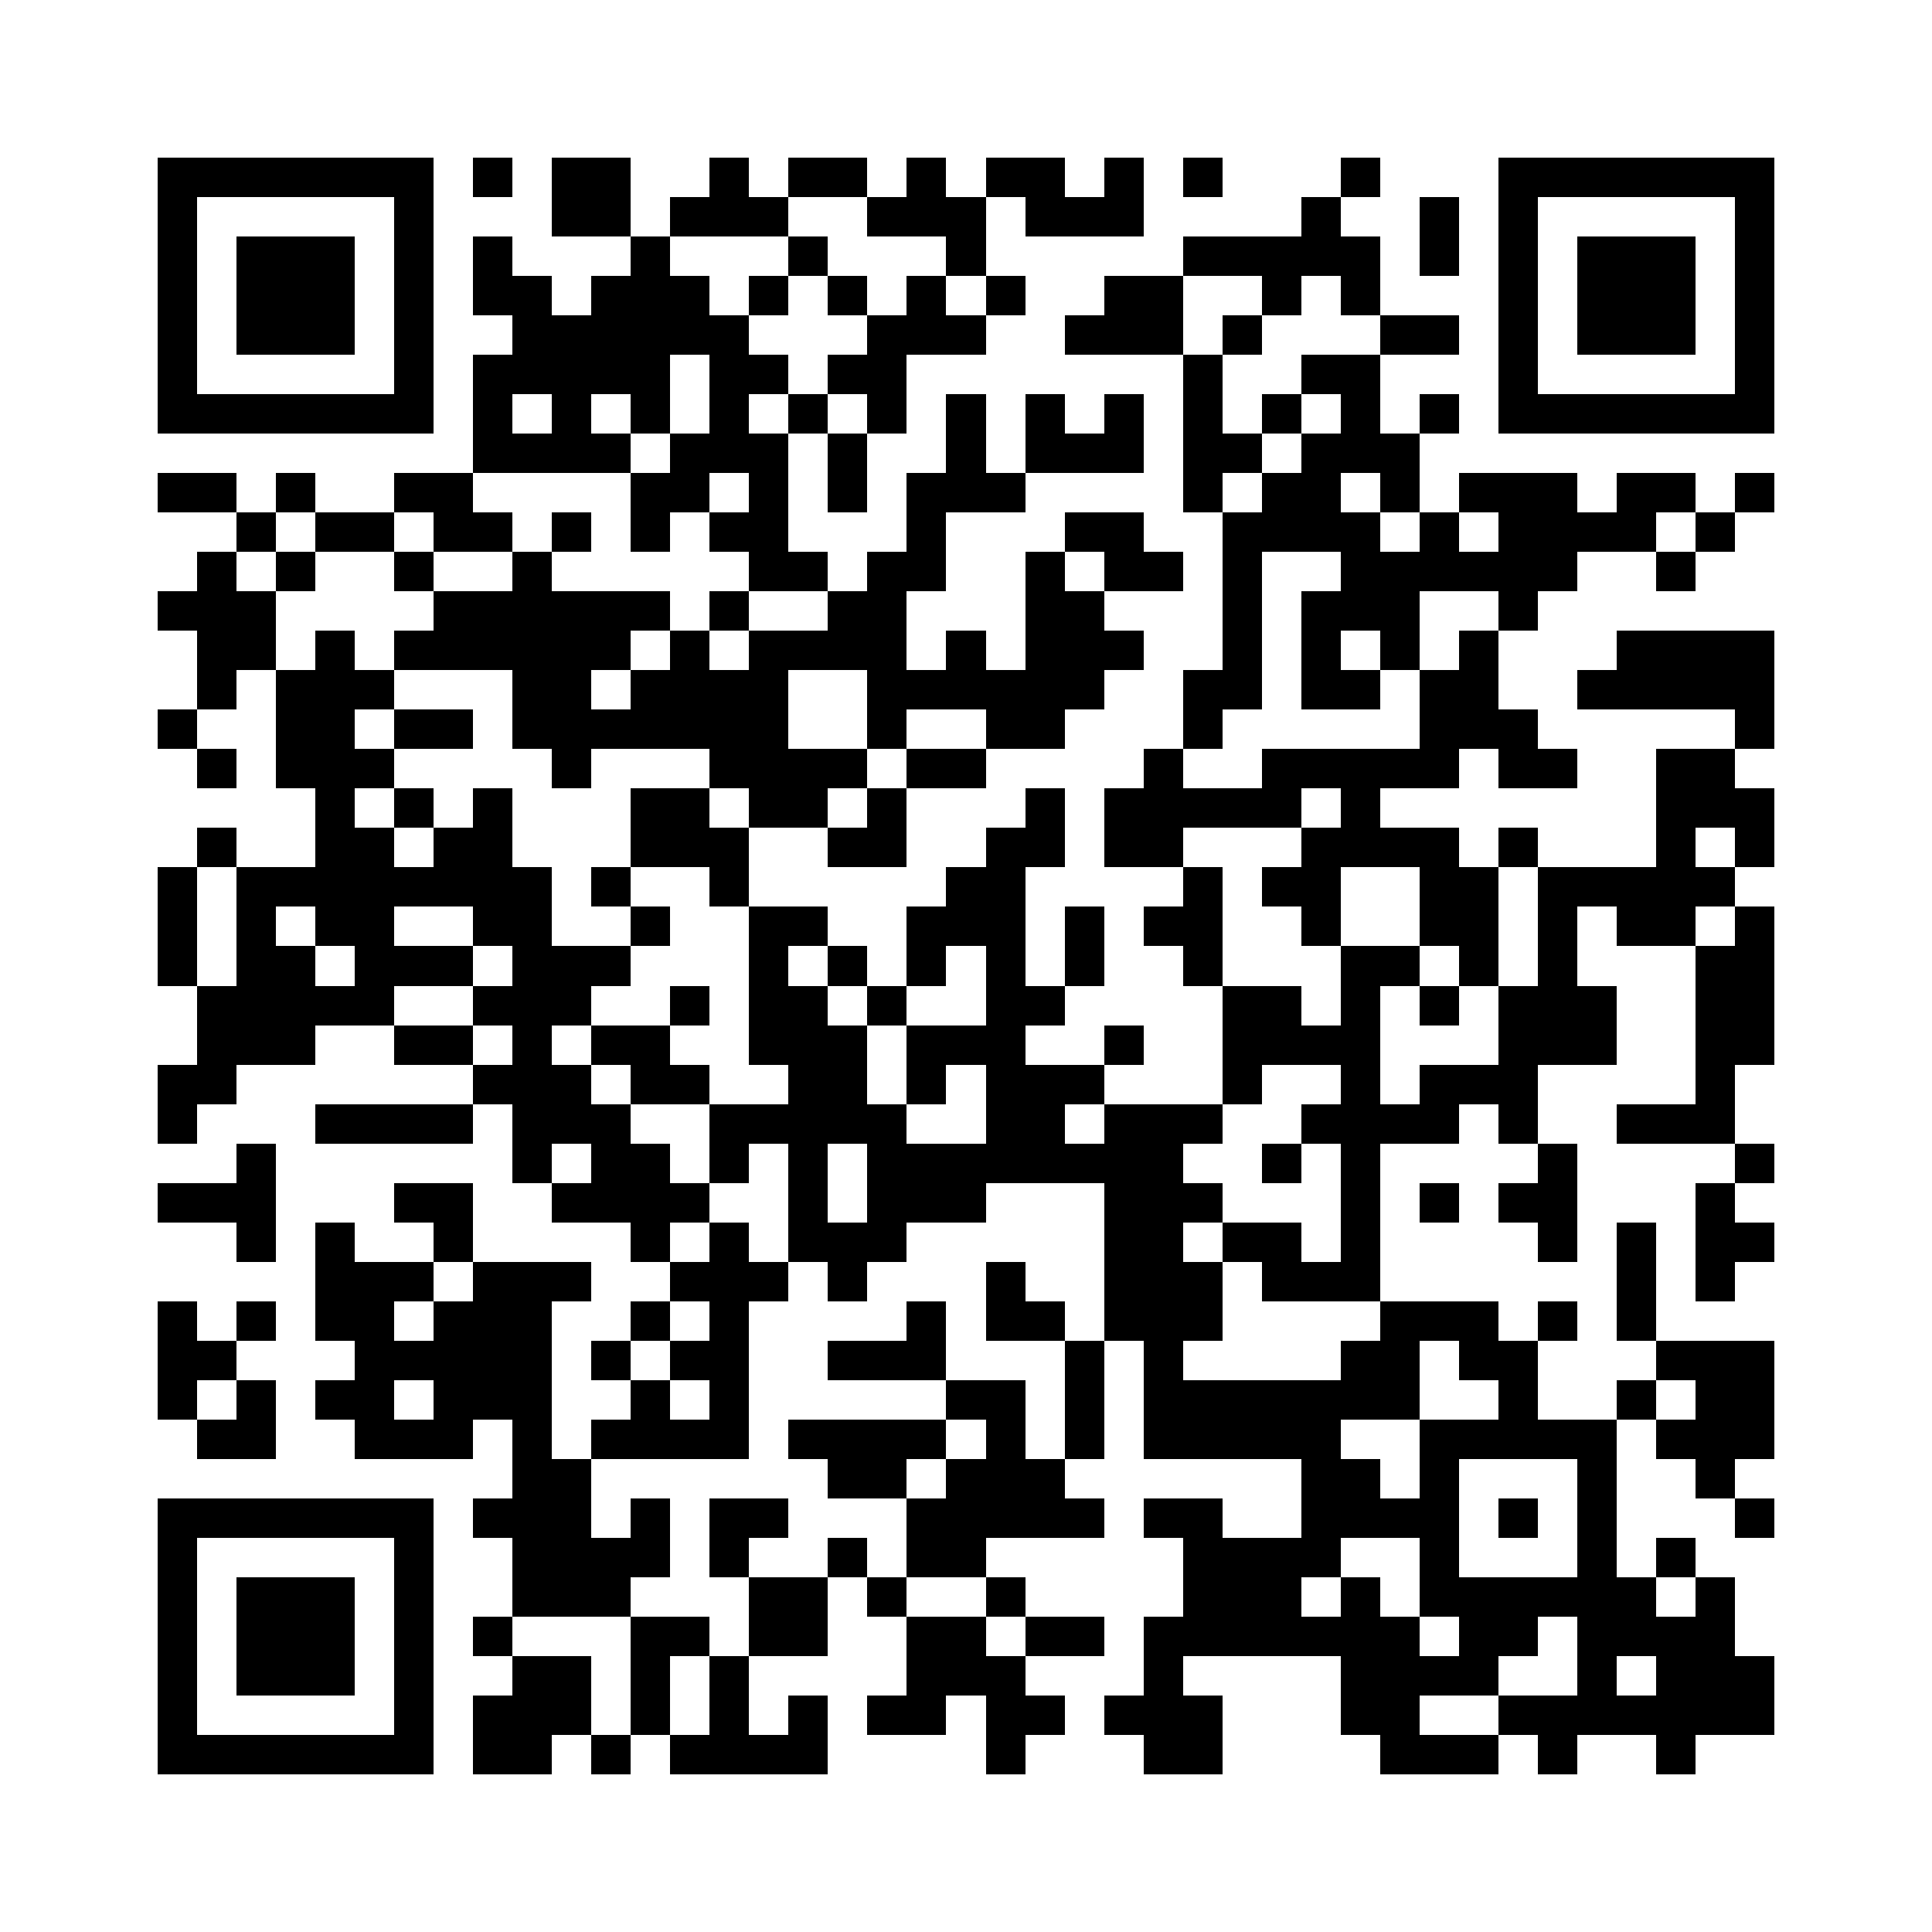 <?xml version="1.0" standalone="yes"?>
<svg xmlns="http://www.w3.org/2000/svg" version="1.1" width="256" height="256">
  <rect x="0" y="0" width="256" height="256" style="fill:#ffffff;shape-rendering:crispEdges;"/>
  <rect x="20.898" y="20.898" width="5.224" height="5.224" style="fill:#000000;shape-rendering:crispEdges;"/>
  <rect x="26.122" y="20.898" width="5.224" height="5.224" style="fill:#000000;shape-rendering:crispEdges;"/>
  <rect x="31.347" y="20.898" width="5.224" height="5.224" style="fill:#000000;shape-rendering:crispEdges;"/>
  <rect x="36.571" y="20.898" width="5.224" height="5.224" style="fill:#000000;shape-rendering:crispEdges;"/>
  <rect x="41.796" y="20.898" width="5.224" height="5.224" style="fill:#000000;shape-rendering:crispEdges;"/>
  <rect x="47.02" y="20.898" width="5.224" height="5.224" style="fill:#000000;shape-rendering:crispEdges;"/>
  <rect x="52.245" y="20.898" width="5.224" height="5.224" style="fill:#000000;shape-rendering:crispEdges;"/>
  <rect x="62.694" y="20.898" width="5.224" height="5.224" style="fill:#000000;shape-rendering:crispEdges;"/>
  <rect x="73.143" y="20.898" width="5.224" height="5.224" style="fill:#000000;shape-rendering:crispEdges;"/>
  <rect x="78.367" y="20.898" width="5.224" height="5.224" style="fill:#000000;shape-rendering:crispEdges;"/>
  <rect x="94.041" y="20.898" width="5.224" height="5.224" style="fill:#000000;shape-rendering:crispEdges;"/>
  <rect x="104.49" y="20.898" width="5.224" height="5.224" style="fill:#000000;shape-rendering:crispEdges;"/>
  <rect x="109.714" y="20.898" width="5.224" height="5.224" style="fill:#000000;shape-rendering:crispEdges;"/>
  <rect x="120.163" y="20.898" width="5.224" height="5.224" style="fill:#000000;shape-rendering:crispEdges;"/>
  <rect x="130.612" y="20.898" width="5.224" height="5.224" style="fill:#000000;shape-rendering:crispEdges;"/>
  <rect x="135.837" y="20.898" width="5.224" height="5.224" style="fill:#000000;shape-rendering:crispEdges;"/>
  <rect x="146.286" y="20.898" width="5.224" height="5.224" style="fill:#000000;shape-rendering:crispEdges;"/>
  <rect x="156.735" y="20.898" width="5.224" height="5.224" style="fill:#000000;shape-rendering:crispEdges;"/>
  <rect x="177.633" y="20.898" width="5.224" height="5.224" style="fill:#000000;shape-rendering:crispEdges;"/>
  <rect x="198.531" y="20.898" width="5.224" height="5.224" style="fill:#000000;shape-rendering:crispEdges;"/>
  <rect x="203.755" y="20.898" width="5.224" height="5.224" style="fill:#000000;shape-rendering:crispEdges;"/>
  <rect x="208.98" y="20.898" width="5.224" height="5.224" style="fill:#000000;shape-rendering:crispEdges;"/>
  <rect x="214.204" y="20.898" width="5.224" height="5.224" style="fill:#000000;shape-rendering:crispEdges;"/>
  <rect x="219.429" y="20.898" width="5.224" height="5.224" style="fill:#000000;shape-rendering:crispEdges;"/>
  <rect x="224.653" y="20.898" width="5.224" height="5.224" style="fill:#000000;shape-rendering:crispEdges;"/>
  <rect x="229.878" y="20.898" width="5.224" height="5.224" style="fill:#000000;shape-rendering:crispEdges;"/>
  <rect x="20.898" y="26.122" width="5.224" height="5.224" style="fill:#000000;shape-rendering:crispEdges;"/>
  <rect x="52.245" y="26.122" width="5.224" height="5.224" style="fill:#000000;shape-rendering:crispEdges;"/>
  <rect x="73.143" y="26.122" width="5.224" height="5.224" style="fill:#000000;shape-rendering:crispEdges;"/>
  <rect x="78.367" y="26.122" width="5.224" height="5.224" style="fill:#000000;shape-rendering:crispEdges;"/>
  <rect x="88.816" y="26.122" width="5.224" height="5.224" style="fill:#000000;shape-rendering:crispEdges;"/>
  <rect x="94.041" y="26.122" width="5.224" height="5.224" style="fill:#000000;shape-rendering:crispEdges;"/>
  <rect x="99.265" y="26.122" width="5.224" height="5.224" style="fill:#000000;shape-rendering:crispEdges;"/>
  <rect x="114.939" y="26.122" width="5.224" height="5.224" style="fill:#000000;shape-rendering:crispEdges;"/>
  <rect x="120.163" y="26.122" width="5.224" height="5.224" style="fill:#000000;shape-rendering:crispEdges;"/>
  <rect x="125.388" y="26.122" width="5.224" height="5.224" style="fill:#000000;shape-rendering:crispEdges;"/>
  <rect x="135.837" y="26.122" width="5.224" height="5.224" style="fill:#000000;shape-rendering:crispEdges;"/>
  <rect x="141.061" y="26.122" width="5.224" height="5.224" style="fill:#000000;shape-rendering:crispEdges;"/>
  <rect x="146.286" y="26.122" width="5.224" height="5.224" style="fill:#000000;shape-rendering:crispEdges;"/>
  <rect x="172.408" y="26.122" width="5.224" height="5.224" style="fill:#000000;shape-rendering:crispEdges;"/>
  <rect x="188.082" y="26.122" width="5.224" height="5.224" style="fill:#000000;shape-rendering:crispEdges;"/>
  <rect x="198.531" y="26.122" width="5.224" height="5.224" style="fill:#000000;shape-rendering:crispEdges;"/>
  <rect x="229.878" y="26.122" width="5.224" height="5.224" style="fill:#000000;shape-rendering:crispEdges;"/>
  <rect x="20.898" y="31.347" width="5.224" height="5.224" style="fill:#000000;shape-rendering:crispEdges;"/>
  <rect x="31.347" y="31.347" width="5.224" height="5.224" style="fill:#000000;shape-rendering:crispEdges;"/>
  <rect x="36.571" y="31.347" width="5.224" height="5.224" style="fill:#000000;shape-rendering:crispEdges;"/>
  <rect x="41.796" y="31.347" width="5.224" height="5.224" style="fill:#000000;shape-rendering:crispEdges;"/>
  <rect x="52.245" y="31.347" width="5.224" height="5.224" style="fill:#000000;shape-rendering:crispEdges;"/>
  <rect x="62.694" y="31.347" width="5.224" height="5.224" style="fill:#000000;shape-rendering:crispEdges;"/>
  <rect x="83.592" y="31.347" width="5.224" height="5.224" style="fill:#000000;shape-rendering:crispEdges;"/>
  <rect x="104.49" y="31.347" width="5.224" height="5.224" style="fill:#000000;shape-rendering:crispEdges;"/>
  <rect x="125.388" y="31.347" width="5.224" height="5.224" style="fill:#000000;shape-rendering:crispEdges;"/>
  <rect x="156.735" y="31.347" width="5.224" height="5.224" style="fill:#000000;shape-rendering:crispEdges;"/>
  <rect x="161.959" y="31.347" width="5.224" height="5.224" style="fill:#000000;shape-rendering:crispEdges;"/>
  <rect x="167.184" y="31.347" width="5.224" height="5.224" style="fill:#000000;shape-rendering:crispEdges;"/>
  <rect x="172.408" y="31.347" width="5.224" height="5.224" style="fill:#000000;shape-rendering:crispEdges;"/>
  <rect x="177.633" y="31.347" width="5.224" height="5.224" style="fill:#000000;shape-rendering:crispEdges;"/>
  <rect x="188.082" y="31.347" width="5.224" height="5.224" style="fill:#000000;shape-rendering:crispEdges;"/>
  <rect x="198.531" y="31.347" width="5.224" height="5.224" style="fill:#000000;shape-rendering:crispEdges;"/>
  <rect x="208.98" y="31.347" width="5.224" height="5.224" style="fill:#000000;shape-rendering:crispEdges;"/>
  <rect x="214.204" y="31.347" width="5.224" height="5.224" style="fill:#000000;shape-rendering:crispEdges;"/>
  <rect x="219.429" y="31.347" width="5.224" height="5.224" style="fill:#000000;shape-rendering:crispEdges;"/>
  <rect x="229.878" y="31.347" width="5.224" height="5.224" style="fill:#000000;shape-rendering:crispEdges;"/>
  <rect x="20.898" y="36.571" width="5.224" height="5.224" style="fill:#000000;shape-rendering:crispEdges;"/>
  <rect x="31.347" y="36.571" width="5.224" height="5.224" style="fill:#000000;shape-rendering:crispEdges;"/>
  <rect x="36.571" y="36.571" width="5.224" height="5.224" style="fill:#000000;shape-rendering:crispEdges;"/>
  <rect x="41.796" y="36.571" width="5.224" height="5.224" style="fill:#000000;shape-rendering:crispEdges;"/>
  <rect x="52.245" y="36.571" width="5.224" height="5.224" style="fill:#000000;shape-rendering:crispEdges;"/>
  <rect x="62.694" y="36.571" width="5.224" height="5.224" style="fill:#000000;shape-rendering:crispEdges;"/>
  <rect x="67.918" y="36.571" width="5.224" height="5.224" style="fill:#000000;shape-rendering:crispEdges;"/>
  <rect x="78.367" y="36.571" width="5.224" height="5.224" style="fill:#000000;shape-rendering:crispEdges;"/>
  <rect x="83.592" y="36.571" width="5.224" height="5.224" style="fill:#000000;shape-rendering:crispEdges;"/>
  <rect x="88.816" y="36.571" width="5.224" height="5.224" style="fill:#000000;shape-rendering:crispEdges;"/>
  <rect x="99.265" y="36.571" width="5.224" height="5.224" style="fill:#000000;shape-rendering:crispEdges;"/>
  <rect x="109.714" y="36.571" width="5.224" height="5.224" style="fill:#000000;shape-rendering:crispEdges;"/>
  <rect x="120.163" y="36.571" width="5.224" height="5.224" style="fill:#000000;shape-rendering:crispEdges;"/>
  <rect x="130.612" y="36.571" width="5.224" height="5.224" style="fill:#000000;shape-rendering:crispEdges;"/>
  <rect x="146.286" y="36.571" width="5.224" height="5.224" style="fill:#000000;shape-rendering:crispEdges;"/>
  <rect x="151.51" y="36.571" width="5.224" height="5.224" style="fill:#000000;shape-rendering:crispEdges;"/>
  <rect x="167.184" y="36.571" width="5.224" height="5.224" style="fill:#000000;shape-rendering:crispEdges;"/>
  <rect x="177.633" y="36.571" width="5.224" height="5.224" style="fill:#000000;shape-rendering:crispEdges;"/>
  <rect x="198.531" y="36.571" width="5.224" height="5.224" style="fill:#000000;shape-rendering:crispEdges;"/>
  <rect x="208.98" y="36.571" width="5.224" height="5.224" style="fill:#000000;shape-rendering:crispEdges;"/>
  <rect x="214.204" y="36.571" width="5.224" height="5.224" style="fill:#000000;shape-rendering:crispEdges;"/>
  <rect x="219.429" y="36.571" width="5.224" height="5.224" style="fill:#000000;shape-rendering:crispEdges;"/>
  <rect x="229.878" y="36.571" width="5.224" height="5.224" style="fill:#000000;shape-rendering:crispEdges;"/>
  <rect x="20.898" y="41.796" width="5.224" height="5.224" style="fill:#000000;shape-rendering:crispEdges;"/>
  <rect x="31.347" y="41.796" width="5.224" height="5.224" style="fill:#000000;shape-rendering:crispEdges;"/>
  <rect x="36.571" y="41.796" width="5.224" height="5.224" style="fill:#000000;shape-rendering:crispEdges;"/>
  <rect x="41.796" y="41.796" width="5.224" height="5.224" style="fill:#000000;shape-rendering:crispEdges;"/>
  <rect x="52.245" y="41.796" width="5.224" height="5.224" style="fill:#000000;shape-rendering:crispEdges;"/>
  <rect x="67.918" y="41.796" width="5.224" height="5.224" style="fill:#000000;shape-rendering:crispEdges;"/>
  <rect x="73.143" y="41.796" width="5.224" height="5.224" style="fill:#000000;shape-rendering:crispEdges;"/>
  <rect x="78.367" y="41.796" width="5.224" height="5.224" style="fill:#000000;shape-rendering:crispEdges;"/>
  <rect x="83.592" y="41.796" width="5.224" height="5.224" style="fill:#000000;shape-rendering:crispEdges;"/>
  <rect x="88.816" y="41.796" width="5.224" height="5.224" style="fill:#000000;shape-rendering:crispEdges;"/>
  <rect x="94.041" y="41.796" width="5.224" height="5.224" style="fill:#000000;shape-rendering:crispEdges;"/>
  <rect x="114.939" y="41.796" width="5.224" height="5.224" style="fill:#000000;shape-rendering:crispEdges;"/>
  <rect x="120.163" y="41.796" width="5.224" height="5.224" style="fill:#000000;shape-rendering:crispEdges;"/>
  <rect x="125.388" y="41.796" width="5.224" height="5.224" style="fill:#000000;shape-rendering:crispEdges;"/>
  <rect x="141.061" y="41.796" width="5.224" height="5.224" style="fill:#000000;shape-rendering:crispEdges;"/>
  <rect x="146.286" y="41.796" width="5.224" height="5.224" style="fill:#000000;shape-rendering:crispEdges;"/>
  <rect x="151.51" y="41.796" width="5.224" height="5.224" style="fill:#000000;shape-rendering:crispEdges;"/>
  <rect x="161.959" y="41.796" width="5.224" height="5.224" style="fill:#000000;shape-rendering:crispEdges;"/>
  <rect x="182.857" y="41.796" width="5.224" height="5.224" style="fill:#000000;shape-rendering:crispEdges;"/>
  <rect x="188.082" y="41.796" width="5.224" height="5.224" style="fill:#000000;shape-rendering:crispEdges;"/>
  <rect x="198.531" y="41.796" width="5.224" height="5.224" style="fill:#000000;shape-rendering:crispEdges;"/>
  <rect x="208.98" y="41.796" width="5.224" height="5.224" style="fill:#000000;shape-rendering:crispEdges;"/>
  <rect x="214.204" y="41.796" width="5.224" height="5.224" style="fill:#000000;shape-rendering:crispEdges;"/>
  <rect x="219.429" y="41.796" width="5.224" height="5.224" style="fill:#000000;shape-rendering:crispEdges;"/>
  <rect x="229.878" y="41.796" width="5.224" height="5.224" style="fill:#000000;shape-rendering:crispEdges;"/>
  <rect x="20.898" y="47.02" width="5.224" height="5.224" style="fill:#000000;shape-rendering:crispEdges;"/>
  <rect x="52.245" y="47.02" width="5.224" height="5.224" style="fill:#000000;shape-rendering:crispEdges;"/>
  <rect x="62.694" y="47.02" width="5.224" height="5.224" style="fill:#000000;shape-rendering:crispEdges;"/>
  <rect x="67.918" y="47.02" width="5.224" height="5.224" style="fill:#000000;shape-rendering:crispEdges;"/>
  <rect x="73.143" y="47.02" width="5.224" height="5.224" style="fill:#000000;shape-rendering:crispEdges;"/>
  <rect x="78.367" y="47.02" width="5.224" height="5.224" style="fill:#000000;shape-rendering:crispEdges;"/>
  <rect x="83.592" y="47.02" width="5.224" height="5.224" style="fill:#000000;shape-rendering:crispEdges;"/>
  <rect x="94.041" y="47.02" width="5.224" height="5.224" style="fill:#000000;shape-rendering:crispEdges;"/>
  <rect x="99.265" y="47.02" width="5.224" height="5.224" style="fill:#000000;shape-rendering:crispEdges;"/>
  <rect x="109.714" y="47.02" width="5.224" height="5.224" style="fill:#000000;shape-rendering:crispEdges;"/>
  <rect x="114.939" y="47.02" width="5.224" height="5.224" style="fill:#000000;shape-rendering:crispEdges;"/>
  <rect x="156.735" y="47.02" width="5.224" height="5.224" style="fill:#000000;shape-rendering:crispEdges;"/>
  <rect x="172.408" y="47.02" width="5.224" height="5.224" style="fill:#000000;shape-rendering:crispEdges;"/>
  <rect x="177.633" y="47.02" width="5.224" height="5.224" style="fill:#000000;shape-rendering:crispEdges;"/>
  <rect x="198.531" y="47.02" width="5.224" height="5.224" style="fill:#000000;shape-rendering:crispEdges;"/>
  <rect x="229.878" y="47.02" width="5.224" height="5.224" style="fill:#000000;shape-rendering:crispEdges;"/>
  <rect x="20.898" y="52.245" width="5.224" height="5.224" style="fill:#000000;shape-rendering:crispEdges;"/>
  <rect x="26.122" y="52.245" width="5.224" height="5.224" style="fill:#000000;shape-rendering:crispEdges;"/>
  <rect x="31.347" y="52.245" width="5.224" height="5.224" style="fill:#000000;shape-rendering:crispEdges;"/>
  <rect x="36.571" y="52.245" width="5.224" height="5.224" style="fill:#000000;shape-rendering:crispEdges;"/>
  <rect x="41.796" y="52.245" width="5.224" height="5.224" style="fill:#000000;shape-rendering:crispEdges;"/>
  <rect x="47.02" y="52.245" width="5.224" height="5.224" style="fill:#000000;shape-rendering:crispEdges;"/>
  <rect x="52.245" y="52.245" width="5.224" height="5.224" style="fill:#000000;shape-rendering:crispEdges;"/>
  <rect x="62.694" y="52.245" width="5.224" height="5.224" style="fill:#000000;shape-rendering:crispEdges;"/>
  <rect x="73.143" y="52.245" width="5.224" height="5.224" style="fill:#000000;shape-rendering:crispEdges;"/>
  <rect x="83.592" y="52.245" width="5.224" height="5.224" style="fill:#000000;shape-rendering:crispEdges;"/>
  <rect x="94.041" y="52.245" width="5.224" height="5.224" style="fill:#000000;shape-rendering:crispEdges;"/>
  <rect x="104.49" y="52.245" width="5.224" height="5.224" style="fill:#000000;shape-rendering:crispEdges;"/>
  <rect x="114.939" y="52.245" width="5.224" height="5.224" style="fill:#000000;shape-rendering:crispEdges;"/>
  <rect x="125.388" y="52.245" width="5.224" height="5.224" style="fill:#000000;shape-rendering:crispEdges;"/>
  <rect x="135.837" y="52.245" width="5.224" height="5.224" style="fill:#000000;shape-rendering:crispEdges;"/>
  <rect x="146.286" y="52.245" width="5.224" height="5.224" style="fill:#000000;shape-rendering:crispEdges;"/>
  <rect x="156.735" y="52.245" width="5.224" height="5.224" style="fill:#000000;shape-rendering:crispEdges;"/>
  <rect x="167.184" y="52.245" width="5.224" height="5.224" style="fill:#000000;shape-rendering:crispEdges;"/>
  <rect x="177.633" y="52.245" width="5.224" height="5.224" style="fill:#000000;shape-rendering:crispEdges;"/>
  <rect x="188.082" y="52.245" width="5.224" height="5.224" style="fill:#000000;shape-rendering:crispEdges;"/>
  <rect x="198.531" y="52.245" width="5.224" height="5.224" style="fill:#000000;shape-rendering:crispEdges;"/>
  <rect x="203.755" y="52.245" width="5.224" height="5.224" style="fill:#000000;shape-rendering:crispEdges;"/>
  <rect x="208.98" y="52.245" width="5.224" height="5.224" style="fill:#000000;shape-rendering:crispEdges;"/>
  <rect x="214.204" y="52.245" width="5.224" height="5.224" style="fill:#000000;shape-rendering:crispEdges;"/>
  <rect x="219.429" y="52.245" width="5.224" height="5.224" style="fill:#000000;shape-rendering:crispEdges;"/>
  <rect x="224.653" y="52.245" width="5.224" height="5.224" style="fill:#000000;shape-rendering:crispEdges;"/>
  <rect x="229.878" y="52.245" width="5.224" height="5.224" style="fill:#000000;shape-rendering:crispEdges;"/>
  <rect x="62.694" y="57.469" width="5.224" height="5.224" style="fill:#000000;shape-rendering:crispEdges;"/>
  <rect x="67.918" y="57.469" width="5.224" height="5.224" style="fill:#000000;shape-rendering:crispEdges;"/>
  <rect x="73.143" y="57.469" width="5.224" height="5.224" style="fill:#000000;shape-rendering:crispEdges;"/>
  <rect x="78.367" y="57.469" width="5.224" height="5.224" style="fill:#000000;shape-rendering:crispEdges;"/>
  <rect x="88.816" y="57.469" width="5.224" height="5.224" style="fill:#000000;shape-rendering:crispEdges;"/>
  <rect x="94.041" y="57.469" width="5.224" height="5.224" style="fill:#000000;shape-rendering:crispEdges;"/>
  <rect x="99.265" y="57.469" width="5.224" height="5.224" style="fill:#000000;shape-rendering:crispEdges;"/>
  <rect x="109.714" y="57.469" width="5.224" height="5.224" style="fill:#000000;shape-rendering:crispEdges;"/>
  <rect x="125.388" y="57.469" width="5.224" height="5.224" style="fill:#000000;shape-rendering:crispEdges;"/>
  <rect x="135.837" y="57.469" width="5.224" height="5.224" style="fill:#000000;shape-rendering:crispEdges;"/>
  <rect x="141.061" y="57.469" width="5.224" height="5.224" style="fill:#000000;shape-rendering:crispEdges;"/>
  <rect x="146.286" y="57.469" width="5.224" height="5.224" style="fill:#000000;shape-rendering:crispEdges;"/>
  <rect x="156.735" y="57.469" width="5.224" height="5.224" style="fill:#000000;shape-rendering:crispEdges;"/>
  <rect x="161.959" y="57.469" width="5.224" height="5.224" style="fill:#000000;shape-rendering:crispEdges;"/>
  <rect x="172.408" y="57.469" width="5.224" height="5.224" style="fill:#000000;shape-rendering:crispEdges;"/>
  <rect x="177.633" y="57.469" width="5.224" height="5.224" style="fill:#000000;shape-rendering:crispEdges;"/>
  <rect x="182.857" y="57.469" width="5.224" height="5.224" style="fill:#000000;shape-rendering:crispEdges;"/>
  <rect x="20.898" y="62.694" width="5.224" height="5.224" style="fill:#000000;shape-rendering:crispEdges;"/>
  <rect x="26.122" y="62.694" width="5.224" height="5.224" style="fill:#000000;shape-rendering:crispEdges;"/>
  <rect x="36.571" y="62.694" width="5.224" height="5.224" style="fill:#000000;shape-rendering:crispEdges;"/>
  <rect x="52.245" y="62.694" width="5.224" height="5.224" style="fill:#000000;shape-rendering:crispEdges;"/>
  <rect x="57.469" y="62.694" width="5.224" height="5.224" style="fill:#000000;shape-rendering:crispEdges;"/>
  <rect x="83.592" y="62.694" width="5.224" height="5.224" style="fill:#000000;shape-rendering:crispEdges;"/>
  <rect x="88.816" y="62.694" width="5.224" height="5.224" style="fill:#000000;shape-rendering:crispEdges;"/>
  <rect x="99.265" y="62.694" width="5.224" height="5.224" style="fill:#000000;shape-rendering:crispEdges;"/>
  <rect x="109.714" y="62.694" width="5.224" height="5.224" style="fill:#000000;shape-rendering:crispEdges;"/>
  <rect x="120.163" y="62.694" width="5.224" height="5.224" style="fill:#000000;shape-rendering:crispEdges;"/>
  <rect x="125.388" y="62.694" width="5.224" height="5.224" style="fill:#000000;shape-rendering:crispEdges;"/>
  <rect x="130.612" y="62.694" width="5.224" height="5.224" style="fill:#000000;shape-rendering:crispEdges;"/>
  <rect x="156.735" y="62.694" width="5.224" height="5.224" style="fill:#000000;shape-rendering:crispEdges;"/>
  <rect x="167.184" y="62.694" width="5.224" height="5.224" style="fill:#000000;shape-rendering:crispEdges;"/>
  <rect x="172.408" y="62.694" width="5.224" height="5.224" style="fill:#000000;shape-rendering:crispEdges;"/>
  <rect x="182.857" y="62.694" width="5.224" height="5.224" style="fill:#000000;shape-rendering:crispEdges;"/>
  <rect x="193.306" y="62.694" width="5.224" height="5.224" style="fill:#000000;shape-rendering:crispEdges;"/>
  <rect x="198.531" y="62.694" width="5.224" height="5.224" style="fill:#000000;shape-rendering:crispEdges;"/>
  <rect x="203.755" y="62.694" width="5.224" height="5.224" style="fill:#000000;shape-rendering:crispEdges;"/>
  <rect x="214.204" y="62.694" width="5.224" height="5.224" style="fill:#000000;shape-rendering:crispEdges;"/>
  <rect x="219.429" y="62.694" width="5.224" height="5.224" style="fill:#000000;shape-rendering:crispEdges;"/>
  <rect x="229.878" y="62.694" width="5.224" height="5.224" style="fill:#000000;shape-rendering:crispEdges;"/>
  <rect x="31.347" y="67.918" width="5.224" height="5.224" style="fill:#000000;shape-rendering:crispEdges;"/>
  <rect x="41.796" y="67.918" width="5.224" height="5.224" style="fill:#000000;shape-rendering:crispEdges;"/>
  <rect x="47.02" y="67.918" width="5.224" height="5.224" style="fill:#000000;shape-rendering:crispEdges;"/>
  <rect x="57.469" y="67.918" width="5.224" height="5.224" style="fill:#000000;shape-rendering:crispEdges;"/>
  <rect x="62.694" y="67.918" width="5.224" height="5.224" style="fill:#000000;shape-rendering:crispEdges;"/>
  <rect x="73.143" y="67.918" width="5.224" height="5.224" style="fill:#000000;shape-rendering:crispEdges;"/>
  <rect x="83.592" y="67.918" width="5.224" height="5.224" style="fill:#000000;shape-rendering:crispEdges;"/>
  <rect x="94.041" y="67.918" width="5.224" height="5.224" style="fill:#000000;shape-rendering:crispEdges;"/>
  <rect x="99.265" y="67.918" width="5.224" height="5.224" style="fill:#000000;shape-rendering:crispEdges;"/>
  <rect x="120.163" y="67.918" width="5.224" height="5.224" style="fill:#000000;shape-rendering:crispEdges;"/>
  <rect x="141.061" y="67.918" width="5.224" height="5.224" style="fill:#000000;shape-rendering:crispEdges;"/>
  <rect x="146.286" y="67.918" width="5.224" height="5.224" style="fill:#000000;shape-rendering:crispEdges;"/>
  <rect x="161.959" y="67.918" width="5.224" height="5.224" style="fill:#000000;shape-rendering:crispEdges;"/>
  <rect x="167.184" y="67.918" width="5.224" height="5.224" style="fill:#000000;shape-rendering:crispEdges;"/>
  <rect x="172.408" y="67.918" width="5.224" height="5.224" style="fill:#000000;shape-rendering:crispEdges;"/>
  <rect x="177.633" y="67.918" width="5.224" height="5.224" style="fill:#000000;shape-rendering:crispEdges;"/>
  <rect x="188.082" y="67.918" width="5.224" height="5.224" style="fill:#000000;shape-rendering:crispEdges;"/>
  <rect x="198.531" y="67.918" width="5.224" height="5.224" style="fill:#000000;shape-rendering:crispEdges;"/>
  <rect x="203.755" y="67.918" width="5.224" height="5.224" style="fill:#000000;shape-rendering:crispEdges;"/>
  <rect x="208.98" y="67.918" width="5.224" height="5.224" style="fill:#000000;shape-rendering:crispEdges;"/>
  <rect x="214.204" y="67.918" width="5.224" height="5.224" style="fill:#000000;shape-rendering:crispEdges;"/>
  <rect x="224.653" y="67.918" width="5.224" height="5.224" style="fill:#000000;shape-rendering:crispEdges;"/>
  <rect x="26.122" y="73.143" width="5.224" height="5.224" style="fill:#000000;shape-rendering:crispEdges;"/>
  <rect x="36.571" y="73.143" width="5.224" height="5.224" style="fill:#000000;shape-rendering:crispEdges;"/>
  <rect x="52.245" y="73.143" width="5.224" height="5.224" style="fill:#000000;shape-rendering:crispEdges;"/>
  <rect x="67.918" y="73.143" width="5.224" height="5.224" style="fill:#000000;shape-rendering:crispEdges;"/>
  <rect x="99.265" y="73.143" width="5.224" height="5.224" style="fill:#000000;shape-rendering:crispEdges;"/>
  <rect x="104.49" y="73.143" width="5.224" height="5.224" style="fill:#000000;shape-rendering:crispEdges;"/>
  <rect x="114.939" y="73.143" width="5.224" height="5.224" style="fill:#000000;shape-rendering:crispEdges;"/>
  <rect x="120.163" y="73.143" width="5.224" height="5.224" style="fill:#000000;shape-rendering:crispEdges;"/>
  <rect x="135.837" y="73.143" width="5.224" height="5.224" style="fill:#000000;shape-rendering:crispEdges;"/>
  <rect x="146.286" y="73.143" width="5.224" height="5.224" style="fill:#000000;shape-rendering:crispEdges;"/>
  <rect x="151.51" y="73.143" width="5.224" height="5.224" style="fill:#000000;shape-rendering:crispEdges;"/>
  <rect x="161.959" y="73.143" width="5.224" height="5.224" style="fill:#000000;shape-rendering:crispEdges;"/>
  <rect x="177.633" y="73.143" width="5.224" height="5.224" style="fill:#000000;shape-rendering:crispEdges;"/>
  <rect x="182.857" y="73.143" width="5.224" height="5.224" style="fill:#000000;shape-rendering:crispEdges;"/>
  <rect x="188.082" y="73.143" width="5.224" height="5.224" style="fill:#000000;shape-rendering:crispEdges;"/>
  <rect x="193.306" y="73.143" width="5.224" height="5.224" style="fill:#000000;shape-rendering:crispEdges;"/>
  <rect x="198.531" y="73.143" width="5.224" height="5.224" style="fill:#000000;shape-rendering:crispEdges;"/>
  <rect x="203.755" y="73.143" width="5.224" height="5.224" style="fill:#000000;shape-rendering:crispEdges;"/>
  <rect x="219.429" y="73.143" width="5.224" height="5.224" style="fill:#000000;shape-rendering:crispEdges;"/>
  <rect x="20.898" y="78.367" width="5.224" height="5.224" style="fill:#000000;shape-rendering:crispEdges;"/>
  <rect x="26.122" y="78.367" width="5.224" height="5.224" style="fill:#000000;shape-rendering:crispEdges;"/>
  <rect x="31.347" y="78.367" width="5.224" height="5.224" style="fill:#000000;shape-rendering:crispEdges;"/>
  <rect x="57.469" y="78.367" width="5.224" height="5.224" style="fill:#000000;shape-rendering:crispEdges;"/>
  <rect x="62.694" y="78.367" width="5.224" height="5.224" style="fill:#000000;shape-rendering:crispEdges;"/>
  <rect x="67.918" y="78.367" width="5.224" height="5.224" style="fill:#000000;shape-rendering:crispEdges;"/>
  <rect x="73.143" y="78.367" width="5.224" height="5.224" style="fill:#000000;shape-rendering:crispEdges;"/>
  <rect x="78.367" y="78.367" width="5.224" height="5.224" style="fill:#000000;shape-rendering:crispEdges;"/>
  <rect x="83.592" y="78.367" width="5.224" height="5.224" style="fill:#000000;shape-rendering:crispEdges;"/>
  <rect x="94.041" y="78.367" width="5.224" height="5.224" style="fill:#000000;shape-rendering:crispEdges;"/>
  <rect x="109.714" y="78.367" width="5.224" height="5.224" style="fill:#000000;shape-rendering:crispEdges;"/>
  <rect x="114.939" y="78.367" width="5.224" height="5.224" style="fill:#000000;shape-rendering:crispEdges;"/>
  <rect x="135.837" y="78.367" width="5.224" height="5.224" style="fill:#000000;shape-rendering:crispEdges;"/>
  <rect x="141.061" y="78.367" width="5.224" height="5.224" style="fill:#000000;shape-rendering:crispEdges;"/>
  <rect x="161.959" y="78.367" width="5.224" height="5.224" style="fill:#000000;shape-rendering:crispEdges;"/>
  <rect x="172.408" y="78.367" width="5.224" height="5.224" style="fill:#000000;shape-rendering:crispEdges;"/>
  <rect x="177.633" y="78.367" width="5.224" height="5.224" style="fill:#000000;shape-rendering:crispEdges;"/>
  <rect x="182.857" y="78.367" width="5.224" height="5.224" style="fill:#000000;shape-rendering:crispEdges;"/>
  <rect x="198.531" y="78.367" width="5.224" height="5.224" style="fill:#000000;shape-rendering:crispEdges;"/>
  <rect x="26.122" y="83.592" width="5.224" height="5.224" style="fill:#000000;shape-rendering:crispEdges;"/>
  <rect x="31.347" y="83.592" width="5.224" height="5.224" style="fill:#000000;shape-rendering:crispEdges;"/>
  <rect x="41.796" y="83.592" width="5.224" height="5.224" style="fill:#000000;shape-rendering:crispEdges;"/>
  <rect x="52.245" y="83.592" width="5.224" height="5.224" style="fill:#000000;shape-rendering:crispEdges;"/>
  <rect x="57.469" y="83.592" width="5.224" height="5.224" style="fill:#000000;shape-rendering:crispEdges;"/>
  <rect x="62.694" y="83.592" width="5.224" height="5.224" style="fill:#000000;shape-rendering:crispEdges;"/>
  <rect x="67.918" y="83.592" width="5.224" height="5.224" style="fill:#000000;shape-rendering:crispEdges;"/>
  <rect x="73.143" y="83.592" width="5.224" height="5.224" style="fill:#000000;shape-rendering:crispEdges;"/>
  <rect x="78.367" y="83.592" width="5.224" height="5.224" style="fill:#000000;shape-rendering:crispEdges;"/>
  <rect x="88.816" y="83.592" width="5.224" height="5.224" style="fill:#000000;shape-rendering:crispEdges;"/>
  <rect x="99.265" y="83.592" width="5.224" height="5.224" style="fill:#000000;shape-rendering:crispEdges;"/>
  <rect x="104.49" y="83.592" width="5.224" height="5.224" style="fill:#000000;shape-rendering:crispEdges;"/>
  <rect x="109.714" y="83.592" width="5.224" height="5.224" style="fill:#000000;shape-rendering:crispEdges;"/>
  <rect x="114.939" y="83.592" width="5.224" height="5.224" style="fill:#000000;shape-rendering:crispEdges;"/>
  <rect x="125.388" y="83.592" width="5.224" height="5.224" style="fill:#000000;shape-rendering:crispEdges;"/>
  <rect x="135.837" y="83.592" width="5.224" height="5.224" style="fill:#000000;shape-rendering:crispEdges;"/>
  <rect x="141.061" y="83.592" width="5.224" height="5.224" style="fill:#000000;shape-rendering:crispEdges;"/>
  <rect x="146.286" y="83.592" width="5.224" height="5.224" style="fill:#000000;shape-rendering:crispEdges;"/>
  <rect x="161.959" y="83.592" width="5.224" height="5.224" style="fill:#000000;shape-rendering:crispEdges;"/>
  <rect x="172.408" y="83.592" width="5.224" height="5.224" style="fill:#000000;shape-rendering:crispEdges;"/>
  <rect x="182.857" y="83.592" width="5.224" height="5.224" style="fill:#000000;shape-rendering:crispEdges;"/>
  <rect x="193.306" y="83.592" width="5.224" height="5.224" style="fill:#000000;shape-rendering:crispEdges;"/>
  <rect x="214.204" y="83.592" width="5.224" height="5.224" style="fill:#000000;shape-rendering:crispEdges;"/>
  <rect x="219.429" y="83.592" width="5.224" height="5.224" style="fill:#000000;shape-rendering:crispEdges;"/>
  <rect x="224.653" y="83.592" width="5.224" height="5.224" style="fill:#000000;shape-rendering:crispEdges;"/>
  <rect x="229.878" y="83.592" width="5.224" height="5.224" style="fill:#000000;shape-rendering:crispEdges;"/>
  <rect x="26.122" y="88.816" width="5.224" height="5.224" style="fill:#000000;shape-rendering:crispEdges;"/>
  <rect x="36.571" y="88.816" width="5.224" height="5.224" style="fill:#000000;shape-rendering:crispEdges;"/>
  <rect x="41.796" y="88.816" width="5.224" height="5.224" style="fill:#000000;shape-rendering:crispEdges;"/>
  <rect x="47.02" y="88.816" width="5.224" height="5.224" style="fill:#000000;shape-rendering:crispEdges;"/>
  <rect x="67.918" y="88.816" width="5.224" height="5.224" style="fill:#000000;shape-rendering:crispEdges;"/>
  <rect x="73.143" y="88.816" width="5.224" height="5.224" style="fill:#000000;shape-rendering:crispEdges;"/>
  <rect x="83.592" y="88.816" width="5.224" height="5.224" style="fill:#000000;shape-rendering:crispEdges;"/>
  <rect x="88.816" y="88.816" width="5.224" height="5.224" style="fill:#000000;shape-rendering:crispEdges;"/>
  <rect x="94.041" y="88.816" width="5.224" height="5.224" style="fill:#000000;shape-rendering:crispEdges;"/>
  <rect x="99.265" y="88.816" width="5.224" height="5.224" style="fill:#000000;shape-rendering:crispEdges;"/>
  <rect x="114.939" y="88.816" width="5.224" height="5.224" style="fill:#000000;shape-rendering:crispEdges;"/>
  <rect x="120.163" y="88.816" width="5.224" height="5.224" style="fill:#000000;shape-rendering:crispEdges;"/>
  <rect x="125.388" y="88.816" width="5.224" height="5.224" style="fill:#000000;shape-rendering:crispEdges;"/>
  <rect x="130.612" y="88.816" width="5.224" height="5.224" style="fill:#000000;shape-rendering:crispEdges;"/>
  <rect x="135.837" y="88.816" width="5.224" height="5.224" style="fill:#000000;shape-rendering:crispEdges;"/>
  <rect x="141.061" y="88.816" width="5.224" height="5.224" style="fill:#000000;shape-rendering:crispEdges;"/>
  <rect x="156.735" y="88.816" width="5.224" height="5.224" style="fill:#000000;shape-rendering:crispEdges;"/>
  <rect x="161.959" y="88.816" width="5.224" height="5.224" style="fill:#000000;shape-rendering:crispEdges;"/>
  <rect x="172.408" y="88.816" width="5.224" height="5.224" style="fill:#000000;shape-rendering:crispEdges;"/>
  <rect x="177.633" y="88.816" width="5.224" height="5.224" style="fill:#000000;shape-rendering:crispEdges;"/>
  <rect x="188.082" y="88.816" width="5.224" height="5.224" style="fill:#000000;shape-rendering:crispEdges;"/>
  <rect x="193.306" y="88.816" width="5.224" height="5.224" style="fill:#000000;shape-rendering:crispEdges;"/>
  <rect x="208.98" y="88.816" width="5.224" height="5.224" style="fill:#000000;shape-rendering:crispEdges;"/>
  <rect x="214.204" y="88.816" width="5.224" height="5.224" style="fill:#000000;shape-rendering:crispEdges;"/>
  <rect x="219.429" y="88.816" width="5.224" height="5.224" style="fill:#000000;shape-rendering:crispEdges;"/>
  <rect x="224.653" y="88.816" width="5.224" height="5.224" style="fill:#000000;shape-rendering:crispEdges;"/>
  <rect x="229.878" y="88.816" width="5.224" height="5.224" style="fill:#000000;shape-rendering:crispEdges;"/>
  <rect x="20.898" y="94.041" width="5.224" height="5.224" style="fill:#000000;shape-rendering:crispEdges;"/>
  <rect x="36.571" y="94.041" width="5.224" height="5.224" style="fill:#000000;shape-rendering:crispEdges;"/>
  <rect x="41.796" y="94.041" width="5.224" height="5.224" style="fill:#000000;shape-rendering:crispEdges;"/>
  <rect x="52.245" y="94.041" width="5.224" height="5.224" style="fill:#000000;shape-rendering:crispEdges;"/>
  <rect x="57.469" y="94.041" width="5.224" height="5.224" style="fill:#000000;shape-rendering:crispEdges;"/>
  <rect x="67.918" y="94.041" width="5.224" height="5.224" style="fill:#000000;shape-rendering:crispEdges;"/>
  <rect x="73.143" y="94.041" width="5.224" height="5.224" style="fill:#000000;shape-rendering:crispEdges;"/>
  <rect x="78.367" y="94.041" width="5.224" height="5.224" style="fill:#000000;shape-rendering:crispEdges;"/>
  <rect x="83.592" y="94.041" width="5.224" height="5.224" style="fill:#000000;shape-rendering:crispEdges;"/>
  <rect x="88.816" y="94.041" width="5.224" height="5.224" style="fill:#000000;shape-rendering:crispEdges;"/>
  <rect x="94.041" y="94.041" width="5.224" height="5.224" style="fill:#000000;shape-rendering:crispEdges;"/>
  <rect x="99.265" y="94.041" width="5.224" height="5.224" style="fill:#000000;shape-rendering:crispEdges;"/>
  <rect x="114.939" y="94.041" width="5.224" height="5.224" style="fill:#000000;shape-rendering:crispEdges;"/>
  <rect x="130.612" y="94.041" width="5.224" height="5.224" style="fill:#000000;shape-rendering:crispEdges;"/>
  <rect x="135.837" y="94.041" width="5.224" height="5.224" style="fill:#000000;shape-rendering:crispEdges;"/>
  <rect x="156.735" y="94.041" width="5.224" height="5.224" style="fill:#000000;shape-rendering:crispEdges;"/>
  <rect x="188.082" y="94.041" width="5.224" height="5.224" style="fill:#000000;shape-rendering:crispEdges;"/>
  <rect x="193.306" y="94.041" width="5.224" height="5.224" style="fill:#000000;shape-rendering:crispEdges;"/>
  <rect x="198.531" y="94.041" width="5.224" height="5.224" style="fill:#000000;shape-rendering:crispEdges;"/>
  <rect x="229.878" y="94.041" width="5.224" height="5.224" style="fill:#000000;shape-rendering:crispEdges;"/>
  <rect x="26.122" y="99.265" width="5.224" height="5.224" style="fill:#000000;shape-rendering:crispEdges;"/>
  <rect x="36.571" y="99.265" width="5.224" height="5.224" style="fill:#000000;shape-rendering:crispEdges;"/>
  <rect x="41.796" y="99.265" width="5.224" height="5.224" style="fill:#000000;shape-rendering:crispEdges;"/>
  <rect x="47.02" y="99.265" width="5.224" height="5.224" style="fill:#000000;shape-rendering:crispEdges;"/>
  <rect x="73.143" y="99.265" width="5.224" height="5.224" style="fill:#000000;shape-rendering:crispEdges;"/>
  <rect x="94.041" y="99.265" width="5.224" height="5.224" style="fill:#000000;shape-rendering:crispEdges;"/>
  <rect x="99.265" y="99.265" width="5.224" height="5.224" style="fill:#000000;shape-rendering:crispEdges;"/>
  <rect x="104.49" y="99.265" width="5.224" height="5.224" style="fill:#000000;shape-rendering:crispEdges;"/>
  <rect x="109.714" y="99.265" width="5.224" height="5.224" style="fill:#000000;shape-rendering:crispEdges;"/>
  <rect x="120.163" y="99.265" width="5.224" height="5.224" style="fill:#000000;shape-rendering:crispEdges;"/>
  <rect x="125.388" y="99.265" width="5.224" height="5.224" style="fill:#000000;shape-rendering:crispEdges;"/>
  <rect x="151.51" y="99.265" width="5.224" height="5.224" style="fill:#000000;shape-rendering:crispEdges;"/>
  <rect x="167.184" y="99.265" width="5.224" height="5.224" style="fill:#000000;shape-rendering:crispEdges;"/>
  <rect x="172.408" y="99.265" width="5.224" height="5.224" style="fill:#000000;shape-rendering:crispEdges;"/>
  <rect x="177.633" y="99.265" width="5.224" height="5.224" style="fill:#000000;shape-rendering:crispEdges;"/>
  <rect x="182.857" y="99.265" width="5.224" height="5.224" style="fill:#000000;shape-rendering:crispEdges;"/>
  <rect x="188.082" y="99.265" width="5.224" height="5.224" style="fill:#000000;shape-rendering:crispEdges;"/>
  <rect x="198.531" y="99.265" width="5.224" height="5.224" style="fill:#000000;shape-rendering:crispEdges;"/>
  <rect x="203.755" y="99.265" width="5.224" height="5.224" style="fill:#000000;shape-rendering:crispEdges;"/>
  <rect x="219.429" y="99.265" width="5.224" height="5.224" style="fill:#000000;shape-rendering:crispEdges;"/>
  <rect x="224.653" y="99.265" width="5.224" height="5.224" style="fill:#000000;shape-rendering:crispEdges;"/>
  <rect x="41.796" y="104.49" width="5.224" height="5.224" style="fill:#000000;shape-rendering:crispEdges;"/>
  <rect x="52.245" y="104.49" width="5.224" height="5.224" style="fill:#000000;shape-rendering:crispEdges;"/>
  <rect x="62.694" y="104.49" width="5.224" height="5.224" style="fill:#000000;shape-rendering:crispEdges;"/>
  <rect x="83.592" y="104.49" width="5.224" height="5.224" style="fill:#000000;shape-rendering:crispEdges;"/>
  <rect x="88.816" y="104.49" width="5.224" height="5.224" style="fill:#000000;shape-rendering:crispEdges;"/>
  <rect x="99.265" y="104.49" width="5.224" height="5.224" style="fill:#000000;shape-rendering:crispEdges;"/>
  <rect x="104.49" y="104.49" width="5.224" height="5.224" style="fill:#000000;shape-rendering:crispEdges;"/>
  <rect x="114.939" y="104.49" width="5.224" height="5.224" style="fill:#000000;shape-rendering:crispEdges;"/>
  <rect x="135.837" y="104.49" width="5.224" height="5.224" style="fill:#000000;shape-rendering:crispEdges;"/>
  <rect x="146.286" y="104.49" width="5.224" height="5.224" style="fill:#000000;shape-rendering:crispEdges;"/>
  <rect x="151.51" y="104.49" width="5.224" height="5.224" style="fill:#000000;shape-rendering:crispEdges;"/>
  <rect x="156.735" y="104.49" width="5.224" height="5.224" style="fill:#000000;shape-rendering:crispEdges;"/>
  <rect x="161.959" y="104.49" width="5.224" height="5.224" style="fill:#000000;shape-rendering:crispEdges;"/>
  <rect x="167.184" y="104.49" width="5.224" height="5.224" style="fill:#000000;shape-rendering:crispEdges;"/>
  <rect x="177.633" y="104.49" width="5.224" height="5.224" style="fill:#000000;shape-rendering:crispEdges;"/>
  <rect x="219.429" y="104.49" width="5.224" height="5.224" style="fill:#000000;shape-rendering:crispEdges;"/>
  <rect x="224.653" y="104.49" width="5.224" height="5.224" style="fill:#000000;shape-rendering:crispEdges;"/>
  <rect x="229.878" y="104.49" width="5.224" height="5.224" style="fill:#000000;shape-rendering:crispEdges;"/>
  <rect x="26.122" y="109.714" width="5.224" height="5.224" style="fill:#000000;shape-rendering:crispEdges;"/>
  <rect x="41.796" y="109.714" width="5.224" height="5.224" style="fill:#000000;shape-rendering:crispEdges;"/>
  <rect x="47.02" y="109.714" width="5.224" height="5.224" style="fill:#000000;shape-rendering:crispEdges;"/>
  <rect x="57.469" y="109.714" width="5.224" height="5.224" style="fill:#000000;shape-rendering:crispEdges;"/>
  <rect x="62.694" y="109.714" width="5.224" height="5.224" style="fill:#000000;shape-rendering:crispEdges;"/>
  <rect x="83.592" y="109.714" width="5.224" height="5.224" style="fill:#000000;shape-rendering:crispEdges;"/>
  <rect x="88.816" y="109.714" width="5.224" height="5.224" style="fill:#000000;shape-rendering:crispEdges;"/>
  <rect x="94.041" y="109.714" width="5.224" height="5.224" style="fill:#000000;shape-rendering:crispEdges;"/>
  <rect x="109.714" y="109.714" width="5.224" height="5.224" style="fill:#000000;shape-rendering:crispEdges;"/>
  <rect x="114.939" y="109.714" width="5.224" height="5.224" style="fill:#000000;shape-rendering:crispEdges;"/>
  <rect x="130.612" y="109.714" width="5.224" height="5.224" style="fill:#000000;shape-rendering:crispEdges;"/>
  <rect x="135.837" y="109.714" width="5.224" height="5.224" style="fill:#000000;shape-rendering:crispEdges;"/>
  <rect x="146.286" y="109.714" width="5.224" height="5.224" style="fill:#000000;shape-rendering:crispEdges;"/>
  <rect x="151.51" y="109.714" width="5.224" height="5.224" style="fill:#000000;shape-rendering:crispEdges;"/>
  <rect x="172.408" y="109.714" width="5.224" height="5.224" style="fill:#000000;shape-rendering:crispEdges;"/>
  <rect x="177.633" y="109.714" width="5.224" height="5.224" style="fill:#000000;shape-rendering:crispEdges;"/>
  <rect x="182.857" y="109.714" width="5.224" height="5.224" style="fill:#000000;shape-rendering:crispEdges;"/>
  <rect x="188.082" y="109.714" width="5.224" height="5.224" style="fill:#000000;shape-rendering:crispEdges;"/>
  <rect x="198.531" y="109.714" width="5.224" height="5.224" style="fill:#000000;shape-rendering:crispEdges;"/>
  <rect x="219.429" y="109.714" width="5.224" height="5.224" style="fill:#000000;shape-rendering:crispEdges;"/>
  <rect x="229.878" y="109.714" width="5.224" height="5.224" style="fill:#000000;shape-rendering:crispEdges;"/>
  <rect x="20.898" y="114.939" width="5.224" height="5.224" style="fill:#000000;shape-rendering:crispEdges;"/>
  <rect x="31.347" y="114.939" width="5.224" height="5.224" style="fill:#000000;shape-rendering:crispEdges;"/>
  <rect x="36.571" y="114.939" width="5.224" height="5.224" style="fill:#000000;shape-rendering:crispEdges;"/>
  <rect x="41.796" y="114.939" width="5.224" height="5.224" style="fill:#000000;shape-rendering:crispEdges;"/>
  <rect x="47.02" y="114.939" width="5.224" height="5.224" style="fill:#000000;shape-rendering:crispEdges;"/>
  <rect x="52.245" y="114.939" width="5.224" height="5.224" style="fill:#000000;shape-rendering:crispEdges;"/>
  <rect x="57.469" y="114.939" width="5.224" height="5.224" style="fill:#000000;shape-rendering:crispEdges;"/>
  <rect x="62.694" y="114.939" width="5.224" height="5.224" style="fill:#000000;shape-rendering:crispEdges;"/>
  <rect x="67.918" y="114.939" width="5.224" height="5.224" style="fill:#000000;shape-rendering:crispEdges;"/>
  <rect x="78.367" y="114.939" width="5.224" height="5.224" style="fill:#000000;shape-rendering:crispEdges;"/>
  <rect x="94.041" y="114.939" width="5.224" height="5.224" style="fill:#000000;shape-rendering:crispEdges;"/>
  <rect x="125.388" y="114.939" width="5.224" height="5.224" style="fill:#000000;shape-rendering:crispEdges;"/>
  <rect x="130.612" y="114.939" width="5.224" height="5.224" style="fill:#000000;shape-rendering:crispEdges;"/>
  <rect x="156.735" y="114.939" width="5.224" height="5.224" style="fill:#000000;shape-rendering:crispEdges;"/>
  <rect x="167.184" y="114.939" width="5.224" height="5.224" style="fill:#000000;shape-rendering:crispEdges;"/>
  <rect x="172.408" y="114.939" width="5.224" height="5.224" style="fill:#000000;shape-rendering:crispEdges;"/>
  <rect x="188.082" y="114.939" width="5.224" height="5.224" style="fill:#000000;shape-rendering:crispEdges;"/>
  <rect x="193.306" y="114.939" width="5.224" height="5.224" style="fill:#000000;shape-rendering:crispEdges;"/>
  <rect x="203.755" y="114.939" width="5.224" height="5.224" style="fill:#000000;shape-rendering:crispEdges;"/>
  <rect x="208.98" y="114.939" width="5.224" height="5.224" style="fill:#000000;shape-rendering:crispEdges;"/>
  <rect x="214.204" y="114.939" width="5.224" height="5.224" style="fill:#000000;shape-rendering:crispEdges;"/>
  <rect x="219.429" y="114.939" width="5.224" height="5.224" style="fill:#000000;shape-rendering:crispEdges;"/>
  <rect x="224.653" y="114.939" width="5.224" height="5.224" style="fill:#000000;shape-rendering:crispEdges;"/>
  <rect x="20.898" y="120.163" width="5.224" height="5.224" style="fill:#000000;shape-rendering:crispEdges;"/>
  <rect x="31.347" y="120.163" width="5.224" height="5.224" style="fill:#000000;shape-rendering:crispEdges;"/>
  <rect x="41.796" y="120.163" width="5.224" height="5.224" style="fill:#000000;shape-rendering:crispEdges;"/>
  <rect x="47.02" y="120.163" width="5.224" height="5.224" style="fill:#000000;shape-rendering:crispEdges;"/>
  <rect x="62.694" y="120.163" width="5.224" height="5.224" style="fill:#000000;shape-rendering:crispEdges;"/>
  <rect x="67.918" y="120.163" width="5.224" height="5.224" style="fill:#000000;shape-rendering:crispEdges;"/>
  <rect x="83.592" y="120.163" width="5.224" height="5.224" style="fill:#000000;shape-rendering:crispEdges;"/>
  <rect x="99.265" y="120.163" width="5.224" height="5.224" style="fill:#000000;shape-rendering:crispEdges;"/>
  <rect x="104.49" y="120.163" width="5.224" height="5.224" style="fill:#000000;shape-rendering:crispEdges;"/>
  <rect x="120.163" y="120.163" width="5.224" height="5.224" style="fill:#000000;shape-rendering:crispEdges;"/>
  <rect x="125.388" y="120.163" width="5.224" height="5.224" style="fill:#000000;shape-rendering:crispEdges;"/>
  <rect x="130.612" y="120.163" width="5.224" height="5.224" style="fill:#000000;shape-rendering:crispEdges;"/>
  <rect x="141.061" y="120.163" width="5.224" height="5.224" style="fill:#000000;shape-rendering:crispEdges;"/>
  <rect x="151.51" y="120.163" width="5.224" height="5.224" style="fill:#000000;shape-rendering:crispEdges;"/>
  <rect x="156.735" y="120.163" width="5.224" height="5.224" style="fill:#000000;shape-rendering:crispEdges;"/>
  <rect x="172.408" y="120.163" width="5.224" height="5.224" style="fill:#000000;shape-rendering:crispEdges;"/>
  <rect x="188.082" y="120.163" width="5.224" height="5.224" style="fill:#000000;shape-rendering:crispEdges;"/>
  <rect x="193.306" y="120.163" width="5.224" height="5.224" style="fill:#000000;shape-rendering:crispEdges;"/>
  <rect x="203.755" y="120.163" width="5.224" height="5.224" style="fill:#000000;shape-rendering:crispEdges;"/>
  <rect x="214.204" y="120.163" width="5.224" height="5.224" style="fill:#000000;shape-rendering:crispEdges;"/>
  <rect x="219.429" y="120.163" width="5.224" height="5.224" style="fill:#000000;shape-rendering:crispEdges;"/>
  <rect x="229.878" y="120.163" width="5.224" height="5.224" style="fill:#000000;shape-rendering:crispEdges;"/>
  <rect x="20.898" y="125.388" width="5.224" height="5.224" style="fill:#000000;shape-rendering:crispEdges;"/>
  <rect x="31.347" y="125.388" width="5.224" height="5.224" style="fill:#000000;shape-rendering:crispEdges;"/>
  <rect x="36.571" y="125.388" width="5.224" height="5.224" style="fill:#000000;shape-rendering:crispEdges;"/>
  <rect x="47.02" y="125.388" width="5.224" height="5.224" style="fill:#000000;shape-rendering:crispEdges;"/>
  <rect x="52.245" y="125.388" width="5.224" height="5.224" style="fill:#000000;shape-rendering:crispEdges;"/>
  <rect x="57.469" y="125.388" width="5.224" height="5.224" style="fill:#000000;shape-rendering:crispEdges;"/>
  <rect x="67.918" y="125.388" width="5.224" height="5.224" style="fill:#000000;shape-rendering:crispEdges;"/>
  <rect x="73.143" y="125.388" width="5.224" height="5.224" style="fill:#000000;shape-rendering:crispEdges;"/>
  <rect x="78.367" y="125.388" width="5.224" height="5.224" style="fill:#000000;shape-rendering:crispEdges;"/>
  <rect x="99.265" y="125.388" width="5.224" height="5.224" style="fill:#000000;shape-rendering:crispEdges;"/>
  <rect x="109.714" y="125.388" width="5.224" height="5.224" style="fill:#000000;shape-rendering:crispEdges;"/>
  <rect x="120.163" y="125.388" width="5.224" height="5.224" style="fill:#000000;shape-rendering:crispEdges;"/>
  <rect x="130.612" y="125.388" width="5.224" height="5.224" style="fill:#000000;shape-rendering:crispEdges;"/>
  <rect x="141.061" y="125.388" width="5.224" height="5.224" style="fill:#000000;shape-rendering:crispEdges;"/>
  <rect x="156.735" y="125.388" width="5.224" height="5.224" style="fill:#000000;shape-rendering:crispEdges;"/>
  <rect x="177.633" y="125.388" width="5.224" height="5.224" style="fill:#000000;shape-rendering:crispEdges;"/>
  <rect x="182.857" y="125.388" width="5.224" height="5.224" style="fill:#000000;shape-rendering:crispEdges;"/>
  <rect x="193.306" y="125.388" width="5.224" height="5.224" style="fill:#000000;shape-rendering:crispEdges;"/>
  <rect x="203.755" y="125.388" width="5.224" height="5.224" style="fill:#000000;shape-rendering:crispEdges;"/>
  <rect x="224.653" y="125.388" width="5.224" height="5.224" style="fill:#000000;shape-rendering:crispEdges;"/>
  <rect x="229.878" y="125.388" width="5.224" height="5.224" style="fill:#000000;shape-rendering:crispEdges;"/>
  <rect x="26.122" y="130.612" width="5.224" height="5.224" style="fill:#000000;shape-rendering:crispEdges;"/>
  <rect x="31.347" y="130.612" width="5.224" height="5.224" style="fill:#000000;shape-rendering:crispEdges;"/>
  <rect x="36.571" y="130.612" width="5.224" height="5.224" style="fill:#000000;shape-rendering:crispEdges;"/>
  <rect x="41.796" y="130.612" width="5.224" height="5.224" style="fill:#000000;shape-rendering:crispEdges;"/>
  <rect x="47.02" y="130.612" width="5.224" height="5.224" style="fill:#000000;shape-rendering:crispEdges;"/>
  <rect x="62.694" y="130.612" width="5.224" height="5.224" style="fill:#000000;shape-rendering:crispEdges;"/>
  <rect x="67.918" y="130.612" width="5.224" height="5.224" style="fill:#000000;shape-rendering:crispEdges;"/>
  <rect x="73.143" y="130.612" width="5.224" height="5.224" style="fill:#000000;shape-rendering:crispEdges;"/>
  <rect x="88.816" y="130.612" width="5.224" height="5.224" style="fill:#000000;shape-rendering:crispEdges;"/>
  <rect x="99.265" y="130.612" width="5.224" height="5.224" style="fill:#000000;shape-rendering:crispEdges;"/>
  <rect x="104.49" y="130.612" width="5.224" height="5.224" style="fill:#000000;shape-rendering:crispEdges;"/>
  <rect x="114.939" y="130.612" width="5.224" height="5.224" style="fill:#000000;shape-rendering:crispEdges;"/>
  <rect x="130.612" y="130.612" width="5.224" height="5.224" style="fill:#000000;shape-rendering:crispEdges;"/>
  <rect x="135.837" y="130.612" width="5.224" height="5.224" style="fill:#000000;shape-rendering:crispEdges;"/>
  <rect x="161.959" y="130.612" width="5.224" height="5.224" style="fill:#000000;shape-rendering:crispEdges;"/>
  <rect x="167.184" y="130.612" width="5.224" height="5.224" style="fill:#000000;shape-rendering:crispEdges;"/>
  <rect x="177.633" y="130.612" width="5.224" height="5.224" style="fill:#000000;shape-rendering:crispEdges;"/>
  <rect x="188.082" y="130.612" width="5.224" height="5.224" style="fill:#000000;shape-rendering:crispEdges;"/>
  <rect x="198.531" y="130.612" width="5.224" height="5.224" style="fill:#000000;shape-rendering:crispEdges;"/>
  <rect x="203.755" y="130.612" width="5.224" height="5.224" style="fill:#000000;shape-rendering:crispEdges;"/>
  <rect x="208.98" y="130.612" width="5.224" height="5.224" style="fill:#000000;shape-rendering:crispEdges;"/>
  <rect x="224.653" y="130.612" width="5.224" height="5.224" style="fill:#000000;shape-rendering:crispEdges;"/>
  <rect x="229.878" y="130.612" width="5.224" height="5.224" style="fill:#000000;shape-rendering:crispEdges;"/>
  <rect x="26.122" y="135.837" width="5.224" height="5.224" style="fill:#000000;shape-rendering:crispEdges;"/>
  <rect x="31.347" y="135.837" width="5.224" height="5.224" style="fill:#000000;shape-rendering:crispEdges;"/>
  <rect x="36.571" y="135.837" width="5.224" height="5.224" style="fill:#000000;shape-rendering:crispEdges;"/>
  <rect x="52.245" y="135.837" width="5.224" height="5.224" style="fill:#000000;shape-rendering:crispEdges;"/>
  <rect x="57.469" y="135.837" width="5.224" height="5.224" style="fill:#000000;shape-rendering:crispEdges;"/>
  <rect x="67.918" y="135.837" width="5.224" height="5.224" style="fill:#000000;shape-rendering:crispEdges;"/>
  <rect x="78.367" y="135.837" width="5.224" height="5.224" style="fill:#000000;shape-rendering:crispEdges;"/>
  <rect x="83.592" y="135.837" width="5.224" height="5.224" style="fill:#000000;shape-rendering:crispEdges;"/>
  <rect x="99.265" y="135.837" width="5.224" height="5.224" style="fill:#000000;shape-rendering:crispEdges;"/>
  <rect x="104.49" y="135.837" width="5.224" height="5.224" style="fill:#000000;shape-rendering:crispEdges;"/>
  <rect x="109.714" y="135.837" width="5.224" height="5.224" style="fill:#000000;shape-rendering:crispEdges;"/>
  <rect x="120.163" y="135.837" width="5.224" height="5.224" style="fill:#000000;shape-rendering:crispEdges;"/>
  <rect x="125.388" y="135.837" width="5.224" height="5.224" style="fill:#000000;shape-rendering:crispEdges;"/>
  <rect x="130.612" y="135.837" width="5.224" height="5.224" style="fill:#000000;shape-rendering:crispEdges;"/>
  <rect x="146.286" y="135.837" width="5.224" height="5.224" style="fill:#000000;shape-rendering:crispEdges;"/>
  <rect x="161.959" y="135.837" width="5.224" height="5.224" style="fill:#000000;shape-rendering:crispEdges;"/>
  <rect x="167.184" y="135.837" width="5.224" height="5.224" style="fill:#000000;shape-rendering:crispEdges;"/>
  <rect x="172.408" y="135.837" width="5.224" height="5.224" style="fill:#000000;shape-rendering:crispEdges;"/>
  <rect x="177.633" y="135.837" width="5.224" height="5.224" style="fill:#000000;shape-rendering:crispEdges;"/>
  <rect x="198.531" y="135.837" width="5.224" height="5.224" style="fill:#000000;shape-rendering:crispEdges;"/>
  <rect x="203.755" y="135.837" width="5.224" height="5.224" style="fill:#000000;shape-rendering:crispEdges;"/>
  <rect x="208.98" y="135.837" width="5.224" height="5.224" style="fill:#000000;shape-rendering:crispEdges;"/>
  <rect x="224.653" y="135.837" width="5.224" height="5.224" style="fill:#000000;shape-rendering:crispEdges;"/>
  <rect x="229.878" y="135.837" width="5.224" height="5.224" style="fill:#000000;shape-rendering:crispEdges;"/>
  <rect x="20.898" y="141.061" width="5.224" height="5.224" style="fill:#000000;shape-rendering:crispEdges;"/>
  <rect x="26.122" y="141.061" width="5.224" height="5.224" style="fill:#000000;shape-rendering:crispEdges;"/>
  <rect x="62.694" y="141.061" width="5.224" height="5.224" style="fill:#000000;shape-rendering:crispEdges;"/>
  <rect x="67.918" y="141.061" width="5.224" height="5.224" style="fill:#000000;shape-rendering:crispEdges;"/>
  <rect x="73.143" y="141.061" width="5.224" height="5.224" style="fill:#000000;shape-rendering:crispEdges;"/>
  <rect x="83.592" y="141.061" width="5.224" height="5.224" style="fill:#000000;shape-rendering:crispEdges;"/>
  <rect x="88.816" y="141.061" width="5.224" height="5.224" style="fill:#000000;shape-rendering:crispEdges;"/>
  <rect x="104.49" y="141.061" width="5.224" height="5.224" style="fill:#000000;shape-rendering:crispEdges;"/>
  <rect x="109.714" y="141.061" width="5.224" height="5.224" style="fill:#000000;shape-rendering:crispEdges;"/>
  <rect x="120.163" y="141.061" width="5.224" height="5.224" style="fill:#000000;shape-rendering:crispEdges;"/>
  <rect x="130.612" y="141.061" width="5.224" height="5.224" style="fill:#000000;shape-rendering:crispEdges;"/>
  <rect x="135.837" y="141.061" width="5.224" height="5.224" style="fill:#000000;shape-rendering:crispEdges;"/>
  <rect x="141.061" y="141.061" width="5.224" height="5.224" style="fill:#000000;shape-rendering:crispEdges;"/>
  <rect x="161.959" y="141.061" width="5.224" height="5.224" style="fill:#000000;shape-rendering:crispEdges;"/>
  <rect x="177.633" y="141.061" width="5.224" height="5.224" style="fill:#000000;shape-rendering:crispEdges;"/>
  <rect x="188.082" y="141.061" width="5.224" height="5.224" style="fill:#000000;shape-rendering:crispEdges;"/>
  <rect x="193.306" y="141.061" width="5.224" height="5.224" style="fill:#000000;shape-rendering:crispEdges;"/>
  <rect x="198.531" y="141.061" width="5.224" height="5.224" style="fill:#000000;shape-rendering:crispEdges;"/>
  <rect x="224.653" y="141.061" width="5.224" height="5.224" style="fill:#000000;shape-rendering:crispEdges;"/>
  <rect x="20.898" y="146.286" width="5.224" height="5.224" style="fill:#000000;shape-rendering:crispEdges;"/>
  <rect x="41.796" y="146.286" width="5.224" height="5.224" style="fill:#000000;shape-rendering:crispEdges;"/>
  <rect x="47.02" y="146.286" width="5.224" height="5.224" style="fill:#000000;shape-rendering:crispEdges;"/>
  <rect x="52.245" y="146.286" width="5.224" height="5.224" style="fill:#000000;shape-rendering:crispEdges;"/>
  <rect x="57.469" y="146.286" width="5.224" height="5.224" style="fill:#000000;shape-rendering:crispEdges;"/>
  <rect x="67.918" y="146.286" width="5.224" height="5.224" style="fill:#000000;shape-rendering:crispEdges;"/>
  <rect x="73.143" y="146.286" width="5.224" height="5.224" style="fill:#000000;shape-rendering:crispEdges;"/>
  <rect x="78.367" y="146.286" width="5.224" height="5.224" style="fill:#000000;shape-rendering:crispEdges;"/>
  <rect x="94.041" y="146.286" width="5.224" height="5.224" style="fill:#000000;shape-rendering:crispEdges;"/>
  <rect x="99.265" y="146.286" width="5.224" height="5.224" style="fill:#000000;shape-rendering:crispEdges;"/>
  <rect x="104.49" y="146.286" width="5.224" height="5.224" style="fill:#000000;shape-rendering:crispEdges;"/>
  <rect x="109.714" y="146.286" width="5.224" height="5.224" style="fill:#000000;shape-rendering:crispEdges;"/>
  <rect x="114.939" y="146.286" width="5.224" height="5.224" style="fill:#000000;shape-rendering:crispEdges;"/>
  <rect x="130.612" y="146.286" width="5.224" height="5.224" style="fill:#000000;shape-rendering:crispEdges;"/>
  <rect x="135.837" y="146.286" width="5.224" height="5.224" style="fill:#000000;shape-rendering:crispEdges;"/>
  <rect x="146.286" y="146.286" width="5.224" height="5.224" style="fill:#000000;shape-rendering:crispEdges;"/>
  <rect x="151.51" y="146.286" width="5.224" height="5.224" style="fill:#000000;shape-rendering:crispEdges;"/>
  <rect x="156.735" y="146.286" width="5.224" height="5.224" style="fill:#000000;shape-rendering:crispEdges;"/>
  <rect x="172.408" y="146.286" width="5.224" height="5.224" style="fill:#000000;shape-rendering:crispEdges;"/>
  <rect x="177.633" y="146.286" width="5.224" height="5.224" style="fill:#000000;shape-rendering:crispEdges;"/>
  <rect x="182.857" y="146.286" width="5.224" height="5.224" style="fill:#000000;shape-rendering:crispEdges;"/>
  <rect x="188.082" y="146.286" width="5.224" height="5.224" style="fill:#000000;shape-rendering:crispEdges;"/>
  <rect x="198.531" y="146.286" width="5.224" height="5.224" style="fill:#000000;shape-rendering:crispEdges;"/>
  <rect x="214.204" y="146.286" width="5.224" height="5.224" style="fill:#000000;shape-rendering:crispEdges;"/>
  <rect x="219.429" y="146.286" width="5.224" height="5.224" style="fill:#000000;shape-rendering:crispEdges;"/>
  <rect x="224.653" y="146.286" width="5.224" height="5.224" style="fill:#000000;shape-rendering:crispEdges;"/>
  <rect x="31.347" y="151.51" width="5.224" height="5.224" style="fill:#000000;shape-rendering:crispEdges;"/>
  <rect x="67.918" y="151.51" width="5.224" height="5.224" style="fill:#000000;shape-rendering:crispEdges;"/>
  <rect x="78.367" y="151.51" width="5.224" height="5.224" style="fill:#000000;shape-rendering:crispEdges;"/>
  <rect x="83.592" y="151.51" width="5.224" height="5.224" style="fill:#000000;shape-rendering:crispEdges;"/>
  <rect x="94.041" y="151.51" width="5.224" height="5.224" style="fill:#000000;shape-rendering:crispEdges;"/>
  <rect x="104.49" y="151.51" width="5.224" height="5.224" style="fill:#000000;shape-rendering:crispEdges;"/>
  <rect x="114.939" y="151.51" width="5.224" height="5.224" style="fill:#000000;shape-rendering:crispEdges;"/>
  <rect x="120.163" y="151.51" width="5.224" height="5.224" style="fill:#000000;shape-rendering:crispEdges;"/>
  <rect x="125.388" y="151.51" width="5.224" height="5.224" style="fill:#000000;shape-rendering:crispEdges;"/>
  <rect x="130.612" y="151.51" width="5.224" height="5.224" style="fill:#000000;shape-rendering:crispEdges;"/>
  <rect x="135.837" y="151.51" width="5.224" height="5.224" style="fill:#000000;shape-rendering:crispEdges;"/>
  <rect x="141.061" y="151.51" width="5.224" height="5.224" style="fill:#000000;shape-rendering:crispEdges;"/>
  <rect x="146.286" y="151.51" width="5.224" height="5.224" style="fill:#000000;shape-rendering:crispEdges;"/>
  <rect x="151.51" y="151.51" width="5.224" height="5.224" style="fill:#000000;shape-rendering:crispEdges;"/>
  <rect x="167.184" y="151.51" width="5.224" height="5.224" style="fill:#000000;shape-rendering:crispEdges;"/>
  <rect x="177.633" y="151.51" width="5.224" height="5.224" style="fill:#000000;shape-rendering:crispEdges;"/>
  <rect x="203.755" y="151.51" width="5.224" height="5.224" style="fill:#000000;shape-rendering:crispEdges;"/>
  <rect x="229.878" y="151.51" width="5.224" height="5.224" style="fill:#000000;shape-rendering:crispEdges;"/>
  <rect x="20.898" y="156.735" width="5.224" height="5.224" style="fill:#000000;shape-rendering:crispEdges;"/>
  <rect x="26.122" y="156.735" width="5.224" height="5.224" style="fill:#000000;shape-rendering:crispEdges;"/>
  <rect x="31.347" y="156.735" width="5.224" height="5.224" style="fill:#000000;shape-rendering:crispEdges;"/>
  <rect x="52.245" y="156.735" width="5.224" height="5.224" style="fill:#000000;shape-rendering:crispEdges;"/>
  <rect x="57.469" y="156.735" width="5.224" height="5.224" style="fill:#000000;shape-rendering:crispEdges;"/>
  <rect x="73.143" y="156.735" width="5.224" height="5.224" style="fill:#000000;shape-rendering:crispEdges;"/>
  <rect x="78.367" y="156.735" width="5.224" height="5.224" style="fill:#000000;shape-rendering:crispEdges;"/>
  <rect x="83.592" y="156.735" width="5.224" height="5.224" style="fill:#000000;shape-rendering:crispEdges;"/>
  <rect x="88.816" y="156.735" width="5.224" height="5.224" style="fill:#000000;shape-rendering:crispEdges;"/>
  <rect x="104.49" y="156.735" width="5.224" height="5.224" style="fill:#000000;shape-rendering:crispEdges;"/>
  <rect x="114.939" y="156.735" width="5.224" height="5.224" style="fill:#000000;shape-rendering:crispEdges;"/>
  <rect x="120.163" y="156.735" width="5.224" height="5.224" style="fill:#000000;shape-rendering:crispEdges;"/>
  <rect x="125.388" y="156.735" width="5.224" height="5.224" style="fill:#000000;shape-rendering:crispEdges;"/>
  <rect x="146.286" y="156.735" width="5.224" height="5.224" style="fill:#000000;shape-rendering:crispEdges;"/>
  <rect x="151.51" y="156.735" width="5.224" height="5.224" style="fill:#000000;shape-rendering:crispEdges;"/>
  <rect x="156.735" y="156.735" width="5.224" height="5.224" style="fill:#000000;shape-rendering:crispEdges;"/>
  <rect x="177.633" y="156.735" width="5.224" height="5.224" style="fill:#000000;shape-rendering:crispEdges;"/>
  <rect x="188.082" y="156.735" width="5.224" height="5.224" style="fill:#000000;shape-rendering:crispEdges;"/>
  <rect x="198.531" y="156.735" width="5.224" height="5.224" style="fill:#000000;shape-rendering:crispEdges;"/>
  <rect x="203.755" y="156.735" width="5.224" height="5.224" style="fill:#000000;shape-rendering:crispEdges;"/>
  <rect x="224.653" y="156.735" width="5.224" height="5.224" style="fill:#000000;shape-rendering:crispEdges;"/>
  <rect x="31.347" y="161.959" width="5.224" height="5.224" style="fill:#000000;shape-rendering:crispEdges;"/>
  <rect x="41.796" y="161.959" width="5.224" height="5.224" style="fill:#000000;shape-rendering:crispEdges;"/>
  <rect x="57.469" y="161.959" width="5.224" height="5.224" style="fill:#000000;shape-rendering:crispEdges;"/>
  <rect x="83.592" y="161.959" width="5.224" height="5.224" style="fill:#000000;shape-rendering:crispEdges;"/>
  <rect x="94.041" y="161.959" width="5.224" height="5.224" style="fill:#000000;shape-rendering:crispEdges;"/>
  <rect x="104.49" y="161.959" width="5.224" height="5.224" style="fill:#000000;shape-rendering:crispEdges;"/>
  <rect x="109.714" y="161.959" width="5.224" height="5.224" style="fill:#000000;shape-rendering:crispEdges;"/>
  <rect x="114.939" y="161.959" width="5.224" height="5.224" style="fill:#000000;shape-rendering:crispEdges;"/>
  <rect x="146.286" y="161.959" width="5.224" height="5.224" style="fill:#000000;shape-rendering:crispEdges;"/>
  <rect x="151.51" y="161.959" width="5.224" height="5.224" style="fill:#000000;shape-rendering:crispEdges;"/>
  <rect x="161.959" y="161.959" width="5.224" height="5.224" style="fill:#000000;shape-rendering:crispEdges;"/>
  <rect x="167.184" y="161.959" width="5.224" height="5.224" style="fill:#000000;shape-rendering:crispEdges;"/>
  <rect x="177.633" y="161.959" width="5.224" height="5.224" style="fill:#000000;shape-rendering:crispEdges;"/>
  <rect x="203.755" y="161.959" width="5.224" height="5.224" style="fill:#000000;shape-rendering:crispEdges;"/>
  <rect x="214.204" y="161.959" width="5.224" height="5.224" style="fill:#000000;shape-rendering:crispEdges;"/>
  <rect x="224.653" y="161.959" width="5.224" height="5.224" style="fill:#000000;shape-rendering:crispEdges;"/>
  <rect x="229.878" y="161.959" width="5.224" height="5.224" style="fill:#000000;shape-rendering:crispEdges;"/>
  <rect x="41.796" y="167.184" width="5.224" height="5.224" style="fill:#000000;shape-rendering:crispEdges;"/>
  <rect x="47.02" y="167.184" width="5.224" height="5.224" style="fill:#000000;shape-rendering:crispEdges;"/>
  <rect x="52.245" y="167.184" width="5.224" height="5.224" style="fill:#000000;shape-rendering:crispEdges;"/>
  <rect x="62.694" y="167.184" width="5.224" height="5.224" style="fill:#000000;shape-rendering:crispEdges;"/>
  <rect x="67.918" y="167.184" width="5.224" height="5.224" style="fill:#000000;shape-rendering:crispEdges;"/>
  <rect x="73.143" y="167.184" width="5.224" height="5.224" style="fill:#000000;shape-rendering:crispEdges;"/>
  <rect x="88.816" y="167.184" width="5.224" height="5.224" style="fill:#000000;shape-rendering:crispEdges;"/>
  <rect x="94.041" y="167.184" width="5.224" height="5.224" style="fill:#000000;shape-rendering:crispEdges;"/>
  <rect x="99.265" y="167.184" width="5.224" height="5.224" style="fill:#000000;shape-rendering:crispEdges;"/>
  <rect x="109.714" y="167.184" width="5.224" height="5.224" style="fill:#000000;shape-rendering:crispEdges;"/>
  <rect x="130.612" y="167.184" width="5.224" height="5.224" style="fill:#000000;shape-rendering:crispEdges;"/>
  <rect x="146.286" y="167.184" width="5.224" height="5.224" style="fill:#000000;shape-rendering:crispEdges;"/>
  <rect x="151.51" y="167.184" width="5.224" height="5.224" style="fill:#000000;shape-rendering:crispEdges;"/>
  <rect x="156.735" y="167.184" width="5.224" height="5.224" style="fill:#000000;shape-rendering:crispEdges;"/>
  <rect x="167.184" y="167.184" width="5.224" height="5.224" style="fill:#000000;shape-rendering:crispEdges;"/>
  <rect x="172.408" y="167.184" width="5.224" height="5.224" style="fill:#000000;shape-rendering:crispEdges;"/>
  <rect x="177.633" y="167.184" width="5.224" height="5.224" style="fill:#000000;shape-rendering:crispEdges;"/>
  <rect x="214.204" y="167.184" width="5.224" height="5.224" style="fill:#000000;shape-rendering:crispEdges;"/>
  <rect x="224.653" y="167.184" width="5.224" height="5.224" style="fill:#000000;shape-rendering:crispEdges;"/>
  <rect x="20.898" y="172.408" width="5.224" height="5.224" style="fill:#000000;shape-rendering:crispEdges;"/>
  <rect x="31.347" y="172.408" width="5.224" height="5.224" style="fill:#000000;shape-rendering:crispEdges;"/>
  <rect x="41.796" y="172.408" width="5.224" height="5.224" style="fill:#000000;shape-rendering:crispEdges;"/>
  <rect x="47.02" y="172.408" width="5.224" height="5.224" style="fill:#000000;shape-rendering:crispEdges;"/>
  <rect x="57.469" y="172.408" width="5.224" height="5.224" style="fill:#000000;shape-rendering:crispEdges;"/>
  <rect x="62.694" y="172.408" width="5.224" height="5.224" style="fill:#000000;shape-rendering:crispEdges;"/>
  <rect x="67.918" y="172.408" width="5.224" height="5.224" style="fill:#000000;shape-rendering:crispEdges;"/>
  <rect x="83.592" y="172.408" width="5.224" height="5.224" style="fill:#000000;shape-rendering:crispEdges;"/>
  <rect x="94.041" y="172.408" width="5.224" height="5.224" style="fill:#000000;shape-rendering:crispEdges;"/>
  <rect x="120.163" y="172.408" width="5.224" height="5.224" style="fill:#000000;shape-rendering:crispEdges;"/>
  <rect x="130.612" y="172.408" width="5.224" height="5.224" style="fill:#000000;shape-rendering:crispEdges;"/>
  <rect x="135.837" y="172.408" width="5.224" height="5.224" style="fill:#000000;shape-rendering:crispEdges;"/>
  <rect x="146.286" y="172.408" width="5.224" height="5.224" style="fill:#000000;shape-rendering:crispEdges;"/>
  <rect x="151.51" y="172.408" width="5.224" height="5.224" style="fill:#000000;shape-rendering:crispEdges;"/>
  <rect x="156.735" y="172.408" width="5.224" height="5.224" style="fill:#000000;shape-rendering:crispEdges;"/>
  <rect x="182.857" y="172.408" width="5.224" height="5.224" style="fill:#000000;shape-rendering:crispEdges;"/>
  <rect x="188.082" y="172.408" width="5.224" height="5.224" style="fill:#000000;shape-rendering:crispEdges;"/>
  <rect x="193.306" y="172.408" width="5.224" height="5.224" style="fill:#000000;shape-rendering:crispEdges;"/>
  <rect x="203.755" y="172.408" width="5.224" height="5.224" style="fill:#000000;shape-rendering:crispEdges;"/>
  <rect x="214.204" y="172.408" width="5.224" height="5.224" style="fill:#000000;shape-rendering:crispEdges;"/>
  <rect x="20.898" y="177.633" width="5.224" height="5.224" style="fill:#000000;shape-rendering:crispEdges;"/>
  <rect x="26.122" y="177.633" width="5.224" height="5.224" style="fill:#000000;shape-rendering:crispEdges;"/>
  <rect x="47.02" y="177.633" width="5.224" height="5.224" style="fill:#000000;shape-rendering:crispEdges;"/>
  <rect x="52.245" y="177.633" width="5.224" height="5.224" style="fill:#000000;shape-rendering:crispEdges;"/>
  <rect x="57.469" y="177.633" width="5.224" height="5.224" style="fill:#000000;shape-rendering:crispEdges;"/>
  <rect x="62.694" y="177.633" width="5.224" height="5.224" style="fill:#000000;shape-rendering:crispEdges;"/>
  <rect x="67.918" y="177.633" width="5.224" height="5.224" style="fill:#000000;shape-rendering:crispEdges;"/>
  <rect x="78.367" y="177.633" width="5.224" height="5.224" style="fill:#000000;shape-rendering:crispEdges;"/>
  <rect x="88.816" y="177.633" width="5.224" height="5.224" style="fill:#000000;shape-rendering:crispEdges;"/>
  <rect x="94.041" y="177.633" width="5.224" height="5.224" style="fill:#000000;shape-rendering:crispEdges;"/>
  <rect x="109.714" y="177.633" width="5.224" height="5.224" style="fill:#000000;shape-rendering:crispEdges;"/>
  <rect x="114.939" y="177.633" width="5.224" height="5.224" style="fill:#000000;shape-rendering:crispEdges;"/>
  <rect x="120.163" y="177.633" width="5.224" height="5.224" style="fill:#000000;shape-rendering:crispEdges;"/>
  <rect x="141.061" y="177.633" width="5.224" height="5.224" style="fill:#000000;shape-rendering:crispEdges;"/>
  <rect x="151.51" y="177.633" width="5.224" height="5.224" style="fill:#000000;shape-rendering:crispEdges;"/>
  <rect x="177.633" y="177.633" width="5.224" height="5.224" style="fill:#000000;shape-rendering:crispEdges;"/>
  <rect x="182.857" y="177.633" width="5.224" height="5.224" style="fill:#000000;shape-rendering:crispEdges;"/>
  <rect x="193.306" y="177.633" width="5.224" height="5.224" style="fill:#000000;shape-rendering:crispEdges;"/>
  <rect x="198.531" y="177.633" width="5.224" height="5.224" style="fill:#000000;shape-rendering:crispEdges;"/>
  <rect x="219.429" y="177.633" width="5.224" height="5.224" style="fill:#000000;shape-rendering:crispEdges;"/>
  <rect x="224.653" y="177.633" width="5.224" height="5.224" style="fill:#000000;shape-rendering:crispEdges;"/>
  <rect x="229.878" y="177.633" width="5.224" height="5.224" style="fill:#000000;shape-rendering:crispEdges;"/>
  <rect x="20.898" y="182.857" width="5.224" height="5.224" style="fill:#000000;shape-rendering:crispEdges;"/>
  <rect x="31.347" y="182.857" width="5.224" height="5.224" style="fill:#000000;shape-rendering:crispEdges;"/>
  <rect x="41.796" y="182.857" width="5.224" height="5.224" style="fill:#000000;shape-rendering:crispEdges;"/>
  <rect x="47.02" y="182.857" width="5.224" height="5.224" style="fill:#000000;shape-rendering:crispEdges;"/>
  <rect x="57.469" y="182.857" width="5.224" height="5.224" style="fill:#000000;shape-rendering:crispEdges;"/>
  <rect x="62.694" y="182.857" width="5.224" height="5.224" style="fill:#000000;shape-rendering:crispEdges;"/>
  <rect x="67.918" y="182.857" width="5.224" height="5.224" style="fill:#000000;shape-rendering:crispEdges;"/>
  <rect x="83.592" y="182.857" width="5.224" height="5.224" style="fill:#000000;shape-rendering:crispEdges;"/>
  <rect x="94.041" y="182.857" width="5.224" height="5.224" style="fill:#000000;shape-rendering:crispEdges;"/>
  <rect x="125.388" y="182.857" width="5.224" height="5.224" style="fill:#000000;shape-rendering:crispEdges;"/>
  <rect x="130.612" y="182.857" width="5.224" height="5.224" style="fill:#000000;shape-rendering:crispEdges;"/>
  <rect x="141.061" y="182.857" width="5.224" height="5.224" style="fill:#000000;shape-rendering:crispEdges;"/>
  <rect x="151.51" y="182.857" width="5.224" height="5.224" style="fill:#000000;shape-rendering:crispEdges;"/>
  <rect x="156.735" y="182.857" width="5.224" height="5.224" style="fill:#000000;shape-rendering:crispEdges;"/>
  <rect x="161.959" y="182.857" width="5.224" height="5.224" style="fill:#000000;shape-rendering:crispEdges;"/>
  <rect x="167.184" y="182.857" width="5.224" height="5.224" style="fill:#000000;shape-rendering:crispEdges;"/>
  <rect x="172.408" y="182.857" width="5.224" height="5.224" style="fill:#000000;shape-rendering:crispEdges;"/>
  <rect x="177.633" y="182.857" width="5.224" height="5.224" style="fill:#000000;shape-rendering:crispEdges;"/>
  <rect x="182.857" y="182.857" width="5.224" height="5.224" style="fill:#000000;shape-rendering:crispEdges;"/>
  <rect x="198.531" y="182.857" width="5.224" height="5.224" style="fill:#000000;shape-rendering:crispEdges;"/>
  <rect x="214.204" y="182.857" width="5.224" height="5.224" style="fill:#000000;shape-rendering:crispEdges;"/>
  <rect x="224.653" y="182.857" width="5.224" height="5.224" style="fill:#000000;shape-rendering:crispEdges;"/>
  <rect x="229.878" y="182.857" width="5.224" height="5.224" style="fill:#000000;shape-rendering:crispEdges;"/>
  <rect x="26.122" y="188.082" width="5.224" height="5.224" style="fill:#000000;shape-rendering:crispEdges;"/>
  <rect x="31.347" y="188.082" width="5.224" height="5.224" style="fill:#000000;shape-rendering:crispEdges;"/>
  <rect x="47.02" y="188.082" width="5.224" height="5.224" style="fill:#000000;shape-rendering:crispEdges;"/>
  <rect x="52.245" y="188.082" width="5.224" height="5.224" style="fill:#000000;shape-rendering:crispEdges;"/>
  <rect x="57.469" y="188.082" width="5.224" height="5.224" style="fill:#000000;shape-rendering:crispEdges;"/>
  <rect x="67.918" y="188.082" width="5.224" height="5.224" style="fill:#000000;shape-rendering:crispEdges;"/>
  <rect x="78.367" y="188.082" width="5.224" height="5.224" style="fill:#000000;shape-rendering:crispEdges;"/>
  <rect x="83.592" y="188.082" width="5.224" height="5.224" style="fill:#000000;shape-rendering:crispEdges;"/>
  <rect x="88.816" y="188.082" width="5.224" height="5.224" style="fill:#000000;shape-rendering:crispEdges;"/>
  <rect x="94.041" y="188.082" width="5.224" height="5.224" style="fill:#000000;shape-rendering:crispEdges;"/>
  <rect x="104.49" y="188.082" width="5.224" height="5.224" style="fill:#000000;shape-rendering:crispEdges;"/>
  <rect x="109.714" y="188.082" width="5.224" height="5.224" style="fill:#000000;shape-rendering:crispEdges;"/>
  <rect x="114.939" y="188.082" width="5.224" height="5.224" style="fill:#000000;shape-rendering:crispEdges;"/>
  <rect x="120.163" y="188.082" width="5.224" height="5.224" style="fill:#000000;shape-rendering:crispEdges;"/>
  <rect x="130.612" y="188.082" width="5.224" height="5.224" style="fill:#000000;shape-rendering:crispEdges;"/>
  <rect x="141.061" y="188.082" width="5.224" height="5.224" style="fill:#000000;shape-rendering:crispEdges;"/>
  <rect x="151.51" y="188.082" width="5.224" height="5.224" style="fill:#000000;shape-rendering:crispEdges;"/>
  <rect x="156.735" y="188.082" width="5.224" height="5.224" style="fill:#000000;shape-rendering:crispEdges;"/>
  <rect x="161.959" y="188.082" width="5.224" height="5.224" style="fill:#000000;shape-rendering:crispEdges;"/>
  <rect x="167.184" y="188.082" width="5.224" height="5.224" style="fill:#000000;shape-rendering:crispEdges;"/>
  <rect x="172.408" y="188.082" width="5.224" height="5.224" style="fill:#000000;shape-rendering:crispEdges;"/>
  <rect x="188.082" y="188.082" width="5.224" height="5.224" style="fill:#000000;shape-rendering:crispEdges;"/>
  <rect x="193.306" y="188.082" width="5.224" height="5.224" style="fill:#000000;shape-rendering:crispEdges;"/>
  <rect x="198.531" y="188.082" width="5.224" height="5.224" style="fill:#000000;shape-rendering:crispEdges;"/>
  <rect x="203.755" y="188.082" width="5.224" height="5.224" style="fill:#000000;shape-rendering:crispEdges;"/>
  <rect x="208.98" y="188.082" width="5.224" height="5.224" style="fill:#000000;shape-rendering:crispEdges;"/>
  <rect x="219.429" y="188.082" width="5.224" height="5.224" style="fill:#000000;shape-rendering:crispEdges;"/>
  <rect x="224.653" y="188.082" width="5.224" height="5.224" style="fill:#000000;shape-rendering:crispEdges;"/>
  <rect x="229.878" y="188.082" width="5.224" height="5.224" style="fill:#000000;shape-rendering:crispEdges;"/>
  <rect x="67.918" y="193.306" width="5.224" height="5.224" style="fill:#000000;shape-rendering:crispEdges;"/>
  <rect x="73.143" y="193.306" width="5.224" height="5.224" style="fill:#000000;shape-rendering:crispEdges;"/>
  <rect x="109.714" y="193.306" width="5.224" height="5.224" style="fill:#000000;shape-rendering:crispEdges;"/>
  <rect x="114.939" y="193.306" width="5.224" height="5.224" style="fill:#000000;shape-rendering:crispEdges;"/>
  <rect x="125.388" y="193.306" width="5.224" height="5.224" style="fill:#000000;shape-rendering:crispEdges;"/>
  <rect x="130.612" y="193.306" width="5.224" height="5.224" style="fill:#000000;shape-rendering:crispEdges;"/>
  <rect x="135.837" y="193.306" width="5.224" height="5.224" style="fill:#000000;shape-rendering:crispEdges;"/>
  <rect x="172.408" y="193.306" width="5.224" height="5.224" style="fill:#000000;shape-rendering:crispEdges;"/>
  <rect x="177.633" y="193.306" width="5.224" height="5.224" style="fill:#000000;shape-rendering:crispEdges;"/>
  <rect x="188.082" y="193.306" width="5.224" height="5.224" style="fill:#000000;shape-rendering:crispEdges;"/>
  <rect x="208.98" y="193.306" width="5.224" height="5.224" style="fill:#000000;shape-rendering:crispEdges;"/>
  <rect x="224.653" y="193.306" width="5.224" height="5.224" style="fill:#000000;shape-rendering:crispEdges;"/>
  <rect x="20.898" y="198.531" width="5.224" height="5.224" style="fill:#000000;shape-rendering:crispEdges;"/>
  <rect x="26.122" y="198.531" width="5.224" height="5.224" style="fill:#000000;shape-rendering:crispEdges;"/>
  <rect x="31.347" y="198.531" width="5.224" height="5.224" style="fill:#000000;shape-rendering:crispEdges;"/>
  <rect x="36.571" y="198.531" width="5.224" height="5.224" style="fill:#000000;shape-rendering:crispEdges;"/>
  <rect x="41.796" y="198.531" width="5.224" height="5.224" style="fill:#000000;shape-rendering:crispEdges;"/>
  <rect x="47.02" y="198.531" width="5.224" height="5.224" style="fill:#000000;shape-rendering:crispEdges;"/>
  <rect x="52.245" y="198.531" width="5.224" height="5.224" style="fill:#000000;shape-rendering:crispEdges;"/>
  <rect x="62.694" y="198.531" width="5.224" height="5.224" style="fill:#000000;shape-rendering:crispEdges;"/>
  <rect x="67.918" y="198.531" width="5.224" height="5.224" style="fill:#000000;shape-rendering:crispEdges;"/>
  <rect x="73.143" y="198.531" width="5.224" height="5.224" style="fill:#000000;shape-rendering:crispEdges;"/>
  <rect x="83.592" y="198.531" width="5.224" height="5.224" style="fill:#000000;shape-rendering:crispEdges;"/>
  <rect x="94.041" y="198.531" width="5.224" height="5.224" style="fill:#000000;shape-rendering:crispEdges;"/>
  <rect x="99.265" y="198.531" width="5.224" height="5.224" style="fill:#000000;shape-rendering:crispEdges;"/>
  <rect x="120.163" y="198.531" width="5.224" height="5.224" style="fill:#000000;shape-rendering:crispEdges;"/>
  <rect x="125.388" y="198.531" width="5.224" height="5.224" style="fill:#000000;shape-rendering:crispEdges;"/>
  <rect x="130.612" y="198.531" width="5.224" height="5.224" style="fill:#000000;shape-rendering:crispEdges;"/>
  <rect x="135.837" y="198.531" width="5.224" height="5.224" style="fill:#000000;shape-rendering:crispEdges;"/>
  <rect x="141.061" y="198.531" width="5.224" height="5.224" style="fill:#000000;shape-rendering:crispEdges;"/>
  <rect x="151.51" y="198.531" width="5.224" height="5.224" style="fill:#000000;shape-rendering:crispEdges;"/>
  <rect x="156.735" y="198.531" width="5.224" height="5.224" style="fill:#000000;shape-rendering:crispEdges;"/>
  <rect x="172.408" y="198.531" width="5.224" height="5.224" style="fill:#000000;shape-rendering:crispEdges;"/>
  <rect x="177.633" y="198.531" width="5.224" height="5.224" style="fill:#000000;shape-rendering:crispEdges;"/>
  <rect x="182.857" y="198.531" width="5.224" height="5.224" style="fill:#000000;shape-rendering:crispEdges;"/>
  <rect x="188.082" y="198.531" width="5.224" height="5.224" style="fill:#000000;shape-rendering:crispEdges;"/>
  <rect x="198.531" y="198.531" width="5.224" height="5.224" style="fill:#000000;shape-rendering:crispEdges;"/>
  <rect x="208.98" y="198.531" width="5.224" height="5.224" style="fill:#000000;shape-rendering:crispEdges;"/>
  <rect x="229.878" y="198.531" width="5.224" height="5.224" style="fill:#000000;shape-rendering:crispEdges;"/>
  <rect x="20.898" y="203.755" width="5.224" height="5.224" style="fill:#000000;shape-rendering:crispEdges;"/>
  <rect x="52.245" y="203.755" width="5.224" height="5.224" style="fill:#000000;shape-rendering:crispEdges;"/>
  <rect x="67.918" y="203.755" width="5.224" height="5.224" style="fill:#000000;shape-rendering:crispEdges;"/>
  <rect x="73.143" y="203.755" width="5.224" height="5.224" style="fill:#000000;shape-rendering:crispEdges;"/>
  <rect x="78.367" y="203.755" width="5.224" height="5.224" style="fill:#000000;shape-rendering:crispEdges;"/>
  <rect x="83.592" y="203.755" width="5.224" height="5.224" style="fill:#000000;shape-rendering:crispEdges;"/>
  <rect x="94.041" y="203.755" width="5.224" height="5.224" style="fill:#000000;shape-rendering:crispEdges;"/>
  <rect x="109.714" y="203.755" width="5.224" height="5.224" style="fill:#000000;shape-rendering:crispEdges;"/>
  <rect x="120.163" y="203.755" width="5.224" height="5.224" style="fill:#000000;shape-rendering:crispEdges;"/>
  <rect x="125.388" y="203.755" width="5.224" height="5.224" style="fill:#000000;shape-rendering:crispEdges;"/>
  <rect x="156.735" y="203.755" width="5.224" height="5.224" style="fill:#000000;shape-rendering:crispEdges;"/>
  <rect x="161.959" y="203.755" width="5.224" height="5.224" style="fill:#000000;shape-rendering:crispEdges;"/>
  <rect x="167.184" y="203.755" width="5.224" height="5.224" style="fill:#000000;shape-rendering:crispEdges;"/>
  <rect x="172.408" y="203.755" width="5.224" height="5.224" style="fill:#000000;shape-rendering:crispEdges;"/>
  <rect x="188.082" y="203.755" width="5.224" height="5.224" style="fill:#000000;shape-rendering:crispEdges;"/>
  <rect x="208.98" y="203.755" width="5.224" height="5.224" style="fill:#000000;shape-rendering:crispEdges;"/>
  <rect x="219.429" y="203.755" width="5.224" height="5.224" style="fill:#000000;shape-rendering:crispEdges;"/>
  <rect x="20.898" y="208.98" width="5.224" height="5.224" style="fill:#000000;shape-rendering:crispEdges;"/>
  <rect x="31.347" y="208.98" width="5.224" height="5.224" style="fill:#000000;shape-rendering:crispEdges;"/>
  <rect x="36.571" y="208.98" width="5.224" height="5.224" style="fill:#000000;shape-rendering:crispEdges;"/>
  <rect x="41.796" y="208.98" width="5.224" height="5.224" style="fill:#000000;shape-rendering:crispEdges;"/>
  <rect x="52.245" y="208.98" width="5.224" height="5.224" style="fill:#000000;shape-rendering:crispEdges;"/>
  <rect x="67.918" y="208.98" width="5.224" height="5.224" style="fill:#000000;shape-rendering:crispEdges;"/>
  <rect x="73.143" y="208.98" width="5.224" height="5.224" style="fill:#000000;shape-rendering:crispEdges;"/>
  <rect x="78.367" y="208.98" width="5.224" height="5.224" style="fill:#000000;shape-rendering:crispEdges;"/>
  <rect x="99.265" y="208.98" width="5.224" height="5.224" style="fill:#000000;shape-rendering:crispEdges;"/>
  <rect x="104.49" y="208.98" width="5.224" height="5.224" style="fill:#000000;shape-rendering:crispEdges;"/>
  <rect x="114.939" y="208.98" width="5.224" height="5.224" style="fill:#000000;shape-rendering:crispEdges;"/>
  <rect x="130.612" y="208.98" width="5.224" height="5.224" style="fill:#000000;shape-rendering:crispEdges;"/>
  <rect x="156.735" y="208.98" width="5.224" height="5.224" style="fill:#000000;shape-rendering:crispEdges;"/>
  <rect x="161.959" y="208.98" width="5.224" height="5.224" style="fill:#000000;shape-rendering:crispEdges;"/>
  <rect x="167.184" y="208.98" width="5.224" height="5.224" style="fill:#000000;shape-rendering:crispEdges;"/>
  <rect x="177.633" y="208.98" width="5.224" height="5.224" style="fill:#000000;shape-rendering:crispEdges;"/>
  <rect x="188.082" y="208.98" width="5.224" height="5.224" style="fill:#000000;shape-rendering:crispEdges;"/>
  <rect x="193.306" y="208.98" width="5.224" height="5.224" style="fill:#000000;shape-rendering:crispEdges;"/>
  <rect x="198.531" y="208.98" width="5.224" height="5.224" style="fill:#000000;shape-rendering:crispEdges;"/>
  <rect x="203.755" y="208.98" width="5.224" height="5.224" style="fill:#000000;shape-rendering:crispEdges;"/>
  <rect x="208.98" y="208.98" width="5.224" height="5.224" style="fill:#000000;shape-rendering:crispEdges;"/>
  <rect x="214.204" y="208.98" width="5.224" height="5.224" style="fill:#000000;shape-rendering:crispEdges;"/>
  <rect x="224.653" y="208.98" width="5.224" height="5.224" style="fill:#000000;shape-rendering:crispEdges;"/>
  <rect x="20.898" y="214.204" width="5.224" height="5.224" style="fill:#000000;shape-rendering:crispEdges;"/>
  <rect x="31.347" y="214.204" width="5.224" height="5.224" style="fill:#000000;shape-rendering:crispEdges;"/>
  <rect x="36.571" y="214.204" width="5.224" height="5.224" style="fill:#000000;shape-rendering:crispEdges;"/>
  <rect x="41.796" y="214.204" width="5.224" height="5.224" style="fill:#000000;shape-rendering:crispEdges;"/>
  <rect x="52.245" y="214.204" width="5.224" height="5.224" style="fill:#000000;shape-rendering:crispEdges;"/>
  <rect x="62.694" y="214.204" width="5.224" height="5.224" style="fill:#000000;shape-rendering:crispEdges;"/>
  <rect x="83.592" y="214.204" width="5.224" height="5.224" style="fill:#000000;shape-rendering:crispEdges;"/>
  <rect x="88.816" y="214.204" width="5.224" height="5.224" style="fill:#000000;shape-rendering:crispEdges;"/>
  <rect x="99.265" y="214.204" width="5.224" height="5.224" style="fill:#000000;shape-rendering:crispEdges;"/>
  <rect x="104.49" y="214.204" width="5.224" height="5.224" style="fill:#000000;shape-rendering:crispEdges;"/>
  <rect x="120.163" y="214.204" width="5.224" height="5.224" style="fill:#000000;shape-rendering:crispEdges;"/>
  <rect x="125.388" y="214.204" width="5.224" height="5.224" style="fill:#000000;shape-rendering:crispEdges;"/>
  <rect x="135.837" y="214.204" width="5.224" height="5.224" style="fill:#000000;shape-rendering:crispEdges;"/>
  <rect x="141.061" y="214.204" width="5.224" height="5.224" style="fill:#000000;shape-rendering:crispEdges;"/>
  <rect x="151.51" y="214.204" width="5.224" height="5.224" style="fill:#000000;shape-rendering:crispEdges;"/>
  <rect x="156.735" y="214.204" width="5.224" height="5.224" style="fill:#000000;shape-rendering:crispEdges;"/>
  <rect x="161.959" y="214.204" width="5.224" height="5.224" style="fill:#000000;shape-rendering:crispEdges;"/>
  <rect x="167.184" y="214.204" width="5.224" height="5.224" style="fill:#000000;shape-rendering:crispEdges;"/>
  <rect x="172.408" y="214.204" width="5.224" height="5.224" style="fill:#000000;shape-rendering:crispEdges;"/>
  <rect x="177.633" y="214.204" width="5.224" height="5.224" style="fill:#000000;shape-rendering:crispEdges;"/>
  <rect x="182.857" y="214.204" width="5.224" height="5.224" style="fill:#000000;shape-rendering:crispEdges;"/>
  <rect x="193.306" y="214.204" width="5.224" height="5.224" style="fill:#000000;shape-rendering:crispEdges;"/>
  <rect x="198.531" y="214.204" width="5.224" height="5.224" style="fill:#000000;shape-rendering:crispEdges;"/>
  <rect x="208.98" y="214.204" width="5.224" height="5.224" style="fill:#000000;shape-rendering:crispEdges;"/>
  <rect x="214.204" y="214.204" width="5.224" height="5.224" style="fill:#000000;shape-rendering:crispEdges;"/>
  <rect x="219.429" y="214.204" width="5.224" height="5.224" style="fill:#000000;shape-rendering:crispEdges;"/>
  <rect x="224.653" y="214.204" width="5.224" height="5.224" style="fill:#000000;shape-rendering:crispEdges;"/>
  <rect x="20.898" y="219.429" width="5.224" height="5.224" style="fill:#000000;shape-rendering:crispEdges;"/>
  <rect x="31.347" y="219.429" width="5.224" height="5.224" style="fill:#000000;shape-rendering:crispEdges;"/>
  <rect x="36.571" y="219.429" width="5.224" height="5.224" style="fill:#000000;shape-rendering:crispEdges;"/>
  <rect x="41.796" y="219.429" width="5.224" height="5.224" style="fill:#000000;shape-rendering:crispEdges;"/>
  <rect x="52.245" y="219.429" width="5.224" height="5.224" style="fill:#000000;shape-rendering:crispEdges;"/>
  <rect x="67.918" y="219.429" width="5.224" height="5.224" style="fill:#000000;shape-rendering:crispEdges;"/>
  <rect x="73.143" y="219.429" width="5.224" height="5.224" style="fill:#000000;shape-rendering:crispEdges;"/>
  <rect x="83.592" y="219.429" width="5.224" height="5.224" style="fill:#000000;shape-rendering:crispEdges;"/>
  <rect x="94.041" y="219.429" width="5.224" height="5.224" style="fill:#000000;shape-rendering:crispEdges;"/>
  <rect x="120.163" y="219.429" width="5.224" height="5.224" style="fill:#000000;shape-rendering:crispEdges;"/>
  <rect x="125.388" y="219.429" width="5.224" height="5.224" style="fill:#000000;shape-rendering:crispEdges;"/>
  <rect x="130.612" y="219.429" width="5.224" height="5.224" style="fill:#000000;shape-rendering:crispEdges;"/>
  <rect x="151.51" y="219.429" width="5.224" height="5.224" style="fill:#000000;shape-rendering:crispEdges;"/>
  <rect x="177.633" y="219.429" width="5.224" height="5.224" style="fill:#000000;shape-rendering:crispEdges;"/>
  <rect x="182.857" y="219.429" width="5.224" height="5.224" style="fill:#000000;shape-rendering:crispEdges;"/>
  <rect x="188.082" y="219.429" width="5.224" height="5.224" style="fill:#000000;shape-rendering:crispEdges;"/>
  <rect x="193.306" y="219.429" width="5.224" height="5.224" style="fill:#000000;shape-rendering:crispEdges;"/>
  <rect x="208.98" y="219.429" width="5.224" height="5.224" style="fill:#000000;shape-rendering:crispEdges;"/>
  <rect x="219.429" y="219.429" width="5.224" height="5.224" style="fill:#000000;shape-rendering:crispEdges;"/>
  <rect x="224.653" y="219.429" width="5.224" height="5.224" style="fill:#000000;shape-rendering:crispEdges;"/>
  <rect x="229.878" y="219.429" width="5.224" height="5.224" style="fill:#000000;shape-rendering:crispEdges;"/>
  <rect x="20.898" y="224.653" width="5.224" height="5.224" style="fill:#000000;shape-rendering:crispEdges;"/>
  <rect x="52.245" y="224.653" width="5.224" height="5.224" style="fill:#000000;shape-rendering:crispEdges;"/>
  <rect x="62.694" y="224.653" width="5.224" height="5.224" style="fill:#000000;shape-rendering:crispEdges;"/>
  <rect x="67.918" y="224.653" width="5.224" height="5.224" style="fill:#000000;shape-rendering:crispEdges;"/>
  <rect x="73.143" y="224.653" width="5.224" height="5.224" style="fill:#000000;shape-rendering:crispEdges;"/>
  <rect x="83.592" y="224.653" width="5.224" height="5.224" style="fill:#000000;shape-rendering:crispEdges;"/>
  <rect x="94.041" y="224.653" width="5.224" height="5.224" style="fill:#000000;shape-rendering:crispEdges;"/>
  <rect x="104.49" y="224.653" width="5.224" height="5.224" style="fill:#000000;shape-rendering:crispEdges;"/>
  <rect x="114.939" y="224.653" width="5.224" height="5.224" style="fill:#000000;shape-rendering:crispEdges;"/>
  <rect x="120.163" y="224.653" width="5.224" height="5.224" style="fill:#000000;shape-rendering:crispEdges;"/>
  <rect x="130.612" y="224.653" width="5.224" height="5.224" style="fill:#000000;shape-rendering:crispEdges;"/>
  <rect x="135.837" y="224.653" width="5.224" height="5.224" style="fill:#000000;shape-rendering:crispEdges;"/>
  <rect x="146.286" y="224.653" width="5.224" height="5.224" style="fill:#000000;shape-rendering:crispEdges;"/>
  <rect x="151.51" y="224.653" width="5.224" height="5.224" style="fill:#000000;shape-rendering:crispEdges;"/>
  <rect x="156.735" y="224.653" width="5.224" height="5.224" style="fill:#000000;shape-rendering:crispEdges;"/>
  <rect x="177.633" y="224.653" width="5.224" height="5.224" style="fill:#000000;shape-rendering:crispEdges;"/>
  <rect x="182.857" y="224.653" width="5.224" height="5.224" style="fill:#000000;shape-rendering:crispEdges;"/>
  <rect x="198.531" y="224.653" width="5.224" height="5.224" style="fill:#000000;shape-rendering:crispEdges;"/>
  <rect x="203.755" y="224.653" width="5.224" height="5.224" style="fill:#000000;shape-rendering:crispEdges;"/>
  <rect x="208.98" y="224.653" width="5.224" height="5.224" style="fill:#000000;shape-rendering:crispEdges;"/>
  <rect x="214.204" y="224.653" width="5.224" height="5.224" style="fill:#000000;shape-rendering:crispEdges;"/>
  <rect x="219.429" y="224.653" width="5.224" height="5.224" style="fill:#000000;shape-rendering:crispEdges;"/>
  <rect x="224.653" y="224.653" width="5.224" height="5.224" style="fill:#000000;shape-rendering:crispEdges;"/>
  <rect x="229.878" y="224.653" width="5.224" height="5.224" style="fill:#000000;shape-rendering:crispEdges;"/>
  <rect x="20.898" y="229.878" width="5.224" height="5.224" style="fill:#000000;shape-rendering:crispEdges;"/>
  <rect x="26.122" y="229.878" width="5.224" height="5.224" style="fill:#000000;shape-rendering:crispEdges;"/>
  <rect x="31.347" y="229.878" width="5.224" height="5.224" style="fill:#000000;shape-rendering:crispEdges;"/>
  <rect x="36.571" y="229.878" width="5.224" height="5.224" style="fill:#000000;shape-rendering:crispEdges;"/>
  <rect x="41.796" y="229.878" width="5.224" height="5.224" style="fill:#000000;shape-rendering:crispEdges;"/>
  <rect x="47.02" y="229.878" width="5.224" height="5.224" style="fill:#000000;shape-rendering:crispEdges;"/>
  <rect x="52.245" y="229.878" width="5.224" height="5.224" style="fill:#000000;shape-rendering:crispEdges;"/>
  <rect x="62.694" y="229.878" width="5.224" height="5.224" style="fill:#000000;shape-rendering:crispEdges;"/>
  <rect x="67.918" y="229.878" width="5.224" height="5.224" style="fill:#000000;shape-rendering:crispEdges;"/>
  <rect x="78.367" y="229.878" width="5.224" height="5.224" style="fill:#000000;shape-rendering:crispEdges;"/>
  <rect x="88.816" y="229.878" width="5.224" height="5.224" style="fill:#000000;shape-rendering:crispEdges;"/>
  <rect x="94.041" y="229.878" width="5.224" height="5.224" style="fill:#000000;shape-rendering:crispEdges;"/>
  <rect x="99.265" y="229.878" width="5.224" height="5.224" style="fill:#000000;shape-rendering:crispEdges;"/>
  <rect x="104.49" y="229.878" width="5.224" height="5.224" style="fill:#000000;shape-rendering:crispEdges;"/>
  <rect x="130.612" y="229.878" width="5.224" height="5.224" style="fill:#000000;shape-rendering:crispEdges;"/>
  <rect x="151.51" y="229.878" width="5.224" height="5.224" style="fill:#000000;shape-rendering:crispEdges;"/>
  <rect x="156.735" y="229.878" width="5.224" height="5.224" style="fill:#000000;shape-rendering:crispEdges;"/>
  <rect x="182.857" y="229.878" width="5.224" height="5.224" style="fill:#000000;shape-rendering:crispEdges;"/>
  <rect x="188.082" y="229.878" width="5.224" height="5.224" style="fill:#000000;shape-rendering:crispEdges;"/>
  <rect x="193.306" y="229.878" width="5.224" height="5.224" style="fill:#000000;shape-rendering:crispEdges;"/>
  <rect x="203.755" y="229.878" width="5.224" height="5.224" style="fill:#000000;shape-rendering:crispEdges;"/>
  <rect x="219.429" y="229.878" width="5.224" height="5.224" style="fill:#000000;shape-rendering:crispEdges;"/>
</svg>